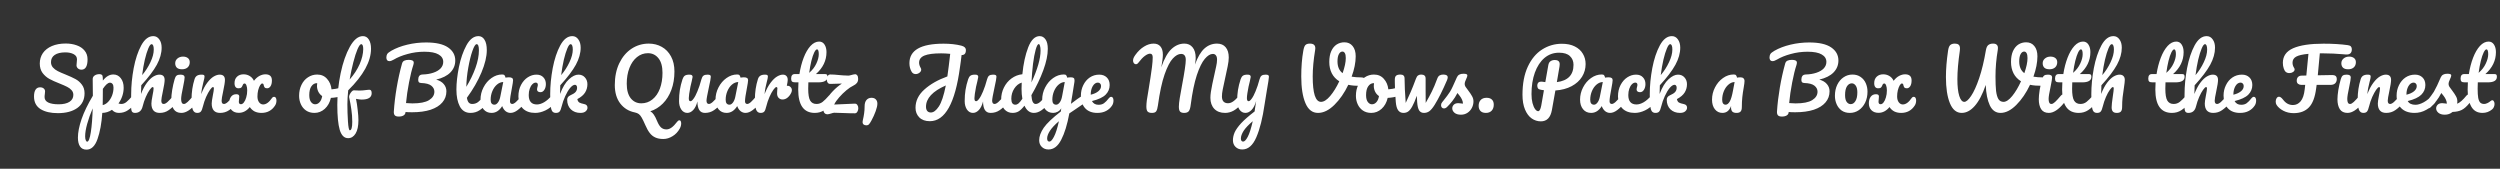 <svg width="4000" height="270" viewBox="0 0 4000 270" fill="none" xmlns="http://www.w3.org/2000/svg">
<rect x="0" y="0" width="4000" height="270" fill="#333333" stroke="none"/>
<g clip-path="url(#clip0_171_242)">
<path d="M92.51 181.04C80.983 181.04 71.753 178.873 64.82 174.54C57.887 170.12 54.42 163.403 54.42 154.39C54.42 149.623 55.243 145.983 56.89 143.47C58.537 140.957 60.963 139.7 64.17 139.7C66.51 139.7 68.417 140.307 69.89 141.52C71.363 142.733 72.1 144.293 72.1 146.2C72.1 147.933 71.97 149.45 71.71 150.75C71.71 151.097 71.623 151.703 71.45 152.57C71.363 153.437 71.32 154.347 71.32 155.3C71.32 159.2 73.27 162.103 77.17 164.01C81.157 165.917 86.703 166.87 93.81 166.87C101.177 166.87 106.94 165.57 111.1 162.97C115.26 160.283 117.34 156.557 117.34 151.79C117.34 148.843 116.387 146.33 114.48 144.25C112.573 142.083 110.19 140.307 107.33 138.92C104.47 137.447 100.44 135.67 95.24 133.59C88.567 130.99 83.107 128.52 78.86 126.18C74.7 123.84 71.103 120.677 68.07 116.69C65.123 112.617 63.65 107.59 63.65 101.61C63.65 95.37 65.297 89.823 68.59 84.97C71.97 80.117 76.78 76.347 83.02 73.66C89.347 70.973 96.757 69.63 105.25 69.63C111.577 69.63 117.383 70.583 122.67 72.49C127.957 74.31 132.16 77.127 135.28 80.94C138.487 84.753 140.09 89.433 140.09 94.98C140.09 100.44 139.267 104.557 137.62 107.33C135.973 110.103 133.547 111.49 130.34 111.49C128.087 111.49 126.18 110.797 124.62 109.41C123.147 108.023 122.41 106.377 122.41 104.47C122.41 102.823 122.54 101.307 122.8 99.92C123.06 97.32 123.19 95.673 123.19 94.98C123.19 91.34 121.413 88.567 117.86 86.66C114.307 84.753 109.887 83.8 104.6 83.8C97.147 83.8 91.427 85.187 87.44 87.96C83.54 90.647 81.59 94.46 81.59 99.4C81.59 102.693 82.587 105.51 84.58 107.85C86.66 110.19 89.217 112.14 92.25 113.7C95.283 115.26 99.53 117.123 104.99 119.29C111.577 121.977 116.863 124.403 120.85 126.57C124.837 128.737 128.217 131.683 130.99 135.41C133.85 139.137 135.28 143.73 135.28 149.19C135.28 159.417 131.38 167.303 123.58 172.85C115.867 178.31 105.51 181.04 92.51 181.04ZM215.797 151.01C216.923 151.01 217.79 151.53 218.397 152.57C219.09 153.61 219.437 155.04 219.437 156.86C219.437 160.327 218.613 163.013 216.967 164.92C213.24 169.513 209.21 173.283 204.877 176.23C200.63 179.177 195.777 180.65 190.317 180.65C185.723 180.65 181.997 179.003 179.137 175.71C174.197 178.917 169.04 180.563 163.667 180.65C162.54 197.377 159.983 211.33 155.997 222.51C152.01 233.777 146.16 239.41 138.447 239.41C133.767 239.41 130.3 237.72 128.047 234.34C125.793 230.96 124.667 226.28 124.667 220.3C124.667 211.807 126.617 201.883 130.517 190.53C134.417 179.263 140.44 166.827 148.587 153.22C148.587 140.567 148.5 131.77 148.327 126.83C148.24 124.317 149.237 122.323 151.317 120.85C153.397 119.377 155.997 118.64 159.117 118.64C160.937 118.64 162.237 119.03 163.017 119.81C163.883 120.503 164.36 121.933 164.447 124.1C164.447 126.267 164.49 127.87 164.577 128.91C167.35 125.443 170.08 122.973 172.767 121.5C175.453 119.94 178.313 119.16 181.347 119.16C186.2 119.16 190.143 121.11 193.177 125.01C196.297 128.91 197.857 134.023 197.857 140.35C197.857 144.943 197.12 149.407 195.647 153.74C194.173 158.073 192.137 162.017 189.537 165.57C191.357 166.09 192.873 166.35 194.087 166.35C196.947 166.35 199.677 165.31 202.277 163.23C204.877 161.15 208.213 157.683 212.287 152.83C213.327 151.617 214.497 151.01 215.797 151.01ZM164.317 168.17C167.437 167.477 170.297 165.787 172.897 163.1C175.583 160.327 177.707 156.947 179.267 152.96C180.827 148.887 181.607 144.64 181.607 140.22C181.607 137.62 181.087 135.67 180.047 134.37C179.007 132.983 177.62 132.29 175.887 132.29C172.767 132.29 168.997 135.583 164.577 142.17C164.49 145.983 164.447 151.573 164.447 158.94C164.447 162.927 164.403 166.003 164.317 168.17ZM139.487 226.67C141.827 226.67 143.777 221.557 145.337 211.33C146.897 201.19 147.893 188.537 148.327 173.37C144.6 182.037 141.653 190.313 139.487 198.2C137.32 206.087 136.237 212.717 136.237 218.09C136.237 220.863 136.583 222.987 137.277 224.46C137.883 225.933 138.62 226.67 139.487 226.67ZM281.115 151.01C282.241 151.01 283.108 151.53 283.715 152.57C284.408 153.61 284.755 155.04 284.755 156.86C284.755 160.327 283.931 163.013 282.285 164.92C278.298 169.513 274.181 173.283 269.935 176.23C265.775 179.177 261.008 180.65 255.635 180.65C251.215 180.65 247.878 179.393 245.625 176.88C243.371 174.28 242.245 170.553 242.245 165.7C242.245 163.273 242.851 158.94 244.065 152.7C245.191 147.24 245.755 143.47 245.755 141.39C245.755 140.003 245.278 139.31 244.325 139.31C243.198 139.31 241.595 140.783 239.515 143.73C237.435 146.59 235.355 150.403 233.275 155.17C231.195 159.937 229.505 164.963 228.205 170.25C226.558 177.183 222.485 180.65 215.985 180.65C213.385 180.65 211.651 179.74 210.785 177.92C210.005 176.013 209.615 172.633 209.615 167.78C209.615 165.007 209.658 162.797 209.745 161.15L209.875 150.75C209.875 137.403 211.218 123.493 213.905 109.02C216.678 94.547 220.708 82.413 225.995 72.62C231.368 62.74 237.781 57.8 245.235 57.8C249.221 57.8 252.428 59.533 254.855 63C257.368 66.38 258.625 70.8 258.625 76.26C258.625 85.013 256.068 94.113 250.955 103.56C245.841 112.92 237.521 123.883 225.995 136.45C225.735 140.957 225.605 145.593 225.605 150.36C228.465 142.993 231.628 137.013 235.095 132.42C238.648 127.74 242.115 124.403 245.495 122.41C248.961 120.417 252.125 119.42 254.985 119.42C260.618 119.42 263.435 122.237 263.435 127.87C263.435 131.25 262.481 137.36 260.575 146.2C258.928 153.74 258.105 158.723 258.105 161.15C258.105 164.617 259.361 166.35 261.875 166.35C263.608 166.35 265.645 165.31 267.985 163.23C270.411 161.063 273.618 157.597 277.605 152.83C278.645 151.617 279.815 151.01 281.115 151.01ZM242.505 70.67C240.945 70.67 239.211 72.923 237.305 77.43C235.398 81.85 233.535 87.873 231.715 95.5C229.981 103.04 228.551 111.273 227.425 120.2C232.798 113.873 237.218 106.983 240.685 99.53C244.238 92.077 246.015 85.317 246.015 79.25C246.015 76.477 245.711 74.353 245.105 72.88C244.498 71.407 243.631 70.67 242.505 70.67ZM291.249 110.84C287.609 110.84 284.879 110.017 283.059 108.37C281.239 106.637 280.329 104.253 280.329 101.22C280.329 98.187 281.499 95.673 283.839 93.68C286.265 91.6 289.255 90.56 292.809 90.56C296.015 90.56 298.615 91.34 300.609 92.9C302.602 94.46 303.599 96.67 303.599 99.53C303.599 102.997 302.472 105.77 300.219 107.85C297.965 109.843 294.975 110.84 291.249 110.84ZM290.209 180.65C284.575 180.65 280.459 178.657 277.859 174.67C275.345 170.683 274.089 165.397 274.089 158.81C274.089 154.91 274.565 149.927 275.519 143.86C276.559 137.707 277.859 131.987 279.419 126.7C280.199 123.927 281.239 122.02 282.539 120.98C283.839 119.94 285.919 119.42 288.779 119.42C293.199 119.42 295.409 120.893 295.409 123.84C295.409 126.007 294.585 131.033 292.939 138.92C290.859 148.453 289.819 154.91 289.819 158.29C289.819 160.89 290.165 162.883 290.859 164.27C291.552 165.657 292.722 166.35 294.369 166.35C295.929 166.35 297.879 165.267 300.219 163.1C302.559 160.933 305.679 157.51 309.579 152.83C310.619 151.617 311.789 151.01 313.089 151.01C314.215 151.01 315.082 151.53 315.689 152.57C316.382 153.61 316.729 155.04 316.729 156.86C316.729 160.327 315.905 163.013 314.259 164.92C305.679 175.407 297.662 180.65 290.209 180.65ZM315.441 180.65C312.147 180.65 309.807 178.917 308.421 175.45C307.121 171.983 306.471 166.437 306.471 158.81C306.471 147.543 308.074 136.84 311.281 126.7C312.061 124.187 313.317 122.367 315.051 121.24C316.871 120.027 319.384 119.42 322.591 119.42C324.324 119.42 325.537 119.637 326.231 120.07C326.924 120.503 327.271 121.327 327.271 122.54C327.271 123.927 326.621 127.047 325.321 131.9C324.454 135.367 323.761 138.4 323.241 141C322.721 143.6 322.287 146.807 321.941 150.62C324.801 143.167 328.007 137.1 331.561 132.42C335.114 127.74 338.581 124.403 341.961 122.41C345.427 120.417 348.591 119.42 351.451 119.42C357.084 119.42 359.901 122.237 359.901 127.87C359.901 131.25 358.947 137.36 357.041 146.2C355.394 153.74 354.571 158.723 354.571 161.15C354.571 164.617 355.827 166.35 358.341 166.35C360.074 166.35 362.111 165.31 364.451 163.23C366.877 161.063 370.084 157.597 374.071 152.83C375.111 151.617 376.281 151.01 377.581 151.01C378.707 151.01 379.574 151.53 380.181 152.57C380.874 153.61 381.221 155.04 381.221 156.86C381.221 160.327 380.397 163.013 378.751 164.92C375.024 169.513 370.994 173.283 366.661 176.23C362.414 179.177 357.561 180.65 352.101 180.65C347.681 180.65 344.344 179.393 342.091 176.88C339.837 174.28 338.711 170.553 338.711 165.7C338.711 163.273 339.317 158.94 340.531 152.7C341.657 147.24 342.221 143.47 342.221 141.39C342.221 140.003 341.744 139.31 340.791 139.31C339.664 139.31 338.061 140.783 335.981 143.73C333.987 146.59 331.907 150.403 329.741 155.17C327.661 159.937 325.971 164.963 324.671 170.25C323.717 174.323 322.591 177.097 321.291 178.57C320.077 179.957 318.127 180.65 315.441 180.65ZM438.693 154.91C439.82 154.91 440.686 155.43 441.293 156.47C441.986 157.51 442.333 158.94 442.333 160.76C442.333 163.88 441.596 166.567 440.123 168.82C435.01 176.707 427.73 180.65 418.283 180.65C414.21 180.65 410.57 179.87 407.363 178.31C404.243 176.663 401.686 174.323 399.693 171.29C394.666 177.443 388.816 180.52 382.143 180.52C377.376 180.52 373.606 179.133 370.833 176.36C368.06 173.587 366.673 169.903 366.673 165.31C366.673 160.977 367.67 157.467 369.663 154.78C371.656 152.093 374.473 150.75 378.113 150.75C381.233 150.75 382.793 151.92 382.793 154.26C382.793 154.953 382.706 156.167 382.533 157.9L382.143 162.84C382.143 165.44 383.27 166.74 385.523 166.74C387.17 166.74 388.73 165.787 390.203 163.88C391.763 161.887 393.02 159.2 393.973 155.82C395.013 152.44 395.533 148.713 395.533 144.64C395.533 141.52 395.143 138.92 394.363 136.84C393.583 134.673 392.63 133.59 391.503 133.59C390.55 133.59 389.856 133.85 389.423 134.37C388.99 134.803 388.556 135.583 388.123 136.71C387.603 138.097 386.91 139.223 386.043 140.09C385.176 140.87 383.66 141.26 381.493 141.26C379.586 141.26 378.07 140.61 376.943 139.31C375.816 137.923 375.253 135.843 375.253 133.07C375.253 128.65 376.596 125.183 379.283 122.67C381.97 120.157 385.436 118.9 389.683 118.9C393.323 118.9 396.616 119.81 399.563 121.63C402.51 123.363 404.763 125.92 406.323 129.3C408.923 125.833 411.826 123.233 415.033 121.5C418.326 119.767 421.533 118.9 424.653 118.9C428.033 118.9 430.59 119.68 432.323 121.24C434.143 122.8 435.053 125.313 435.053 128.78C435.053 132.68 434.316 135.757 432.843 138.01C431.37 140.177 429.593 141.26 427.513 141.26C425.606 141.26 424.306 140.87 423.613 140.09C422.92 139.31 422.4 138.183 422.053 136.71C421.88 135.67 421.62 134.89 421.273 134.37C420.926 133.85 420.32 133.59 419.453 133.59C418.413 133.59 417.286 134.587 416.073 136.58C414.946 138.487 413.95 141.043 413.083 144.25C412.303 147.457 411.913 150.793 411.913 154.26C411.913 158.16 412.78 161.28 414.513 163.62C416.333 165.96 418.5 167.13 421.013 167.13C425.78 167.13 430.503 163.707 435.183 156.86C436.05 155.56 437.22 154.91 438.693 154.91ZM546.817 140.09C547.944 140.09 548.811 140.653 549.417 141.78C550.024 142.907 550.327 144.337 550.327 146.07C550.327 150.23 549.071 152.7 546.557 153.48C541.357 155.3 535.637 156.34 529.397 156.6C527.751 163.88 524.501 169.73 519.647 174.15C514.794 178.483 509.291 180.65 503.137 180.65C497.937 180.65 493.474 179.393 489.747 176.88C486.107 174.367 483.334 171.03 481.427 166.87C479.521 162.71 478.567 158.203 478.567 153.35C478.567 146.763 479.824 140.913 482.337 135.8C484.851 130.6 488.317 126.57 492.737 123.71C497.157 120.763 502.054 119.29 507.427 119.29C514.014 119.29 519.301 121.587 523.287 126.18C527.361 130.687 529.744 136.277 530.437 142.95C534.511 142.69 539.364 141.823 544.997 140.35C545.691 140.177 546.297 140.09 546.817 140.09ZM504.177 166.87C506.951 166.87 509.334 165.743 511.327 163.49C513.407 161.237 514.794 157.987 515.487 153.74C512.801 151.92 510.721 149.537 509.247 146.59C507.861 143.643 507.167 140.523 507.167 137.23C507.167 135.843 507.297 134.457 507.557 133.07H506.907C503.441 133.07 500.537 134.76 498.197 138.14C495.944 141.433 494.817 146.113 494.817 152.18C494.817 156.947 495.727 160.587 497.547 163.1C499.454 165.613 501.664 166.87 504.177 166.87ZM591.04 143.6C593.466 143.6 594.68 145.42 594.68 149.06C594.68 155.907 589.306 159.33 578.56 159.33C576.48 159.33 573.49 158.94 569.59 158.16C570.716 163.533 571.626 169.513 572.32 176.1C573.1 182.6 573.49 187.973 573.49 192.22C573.49 201.58 571.973 208.73 568.94 213.67C565.906 218.61 561.92 221.08 556.98 221.08C550.74 221.08 546.276 216.66 543.59 207.82C540.99 198.98 539.69 185.633 539.69 167.78C539.69 151.14 541.466 134.283 545.02 117.21C548.66 100.05 553.6 85.88 559.84 74.7C566.166 63.433 573.1 57.8 580.64 57.8C584.713 57.8 587.876 59.62 590.13 63.26C592.47 66.9 593.64 71.797 593.64 77.95C593.64 98.317 581.463 120.503 557.11 144.51C556.243 153.003 555.81 160.457 555.81 166.87C555.81 175.797 556.113 184.94 556.72 194.3C557.326 203.747 558.323 208.47 559.71 208.47C562.31 208.47 563.61 203.963 563.61 194.95C563.61 188.19 563.133 181.647 562.18 175.32C561.313 168.993 560.1 162.32 558.54 155.3C558.453 154.173 558.8 152.743 559.58 151.01C560.446 149.277 561.486 147.76 562.7 146.46C563.913 145.16 564.996 144.51 565.95 144.51C567.683 144.51 569.763 144.597 572.19 144.77C572.97 144.857 573.88 144.9 574.92 144.9C578.386 144.9 582.243 144.597 586.49 143.99C587.183 143.903 587.92 143.817 588.7 143.73C589.48 143.643 590.26 143.6 591.04 143.6ZM577.91 70.67C576.35 70.67 574.4 73.313 572.06 78.6C569.806 83.887 567.553 90.907 565.3 99.66C563.046 108.327 561.096 117.513 559.45 127.22C566.383 119.333 571.713 111.143 575.44 102.65C579.166 94.07 581.073 86.053 581.16 78.6C581.16 73.313 580.076 70.67 577.91 70.67ZM728.416 96.8C728.416 104.167 725.816 110.537 720.616 115.91C715.416 121.197 707.833 125.01 697.866 127.35C703.24 128.823 707.313 131.25 710.086 134.63C712.86 137.923 714.246 141.737 714.246 146.07C714.246 152.917 712.08 158.853 707.746 163.88C703.5 168.907 697.26 172.807 689.026 175.58C680.793 178.267 670.87 179.61 659.256 179.61C654.923 179.61 651.456 179.48 648.856 179.22C648.77 181.647 647.73 183.467 645.736 184.68C643.743 185.893 641.186 186.5 638.066 186.5C634.946 186.5 632.78 185.807 631.566 184.42C630.44 183.033 629.963 180.997 630.136 178.31C630.916 166.177 632.433 153.48 634.686 140.22C636.94 126.873 639.8 114.003 643.266 101.61C643.873 99.443 645.086 97.927 646.906 97.06C648.726 96.193 651.11 95.76 654.056 95.76C659.343 95.76 661.986 97.233 661.986 100.18C661.986 101.393 661.726 102.78 661.206 104.34C658.953 111.1 656.7 120.287 654.446 131.9C652.193 143.427 650.59 154.433 649.636 164.92C653.796 165.267 657.176 165.44 659.776 165.44C671.91 165.44 680.793 163.707 686.426 160.24C692.146 156.687 695.006 152.18 695.006 146.72C695.006 142.907 693.36 139.7 690.066 137.1C686.86 134.5 681.443 133.07 673.816 132.81C672.083 132.723 670.87 132.29 670.176 131.51C669.483 130.73 669.136 129.473 669.136 127.74C669.136 125.227 669.656 123.19 670.696 121.63C671.736 120.07 673.643 119.247 676.416 119.16C682.57 118.987 688.116 118.077 693.056 116.43C698.083 114.783 702.026 112.487 704.886 109.54C707.746 106.507 709.176 102.997 709.176 99.01C709.176 93.983 706.706 90.04 701.766 87.18C696.826 84.233 689.243 82.76 679.016 82.76C669.743 82.76 660.773 83.973 652.106 86.4C643.44 88.74 636.073 91.73 630.006 95.37C627.233 97.017 624.893 97.84 622.986 97.84C621.426 97.84 620.213 97.32 619.346 96.28C618.566 95.153 618.176 93.767 618.176 92.12C618.176 89.953 618.61 88.09 619.476 86.53C620.43 84.97 622.64 83.193 626.106 81.2C633.386 77.04 641.923 73.79 651.716 71.45C661.51 69.11 671.52 67.94 681.746 67.94C697.433 67.94 709.133 70.583 716.846 75.87C724.56 81.157 728.416 88.133 728.416 96.8ZM778.615 151.01C779.742 151.01 780.609 151.53 781.215 152.57C781.909 153.61 782.255 155.04 782.255 156.86C782.255 160.327 781.432 163.013 779.785 164.92C776.059 169.513 771.985 173.283 767.565 176.23C763.232 179.177 758.292 180.65 752.745 180.65C745.119 180.65 739.442 177.183 735.715 170.25C732.075 163.317 730.255 154.347 730.255 143.34C730.255 132.767 731.599 120.72 734.285 107.2C737.059 93.68 741.089 82.067 746.375 72.36C751.749 62.653 758.119 57.8 765.485 57.8C769.645 57.8 772.895 59.75 775.235 63.65C777.662 67.463 778.875 72.967 778.875 80.16C778.875 90.473 776.015 102.433 770.295 116.04C764.575 129.647 756.819 143.123 747.025 156.47C747.632 160.023 748.629 162.58 750.015 164.14C751.402 165.613 753.222 166.35 755.475 166.35C759.029 166.35 762.149 165.353 764.835 163.36C767.522 161.28 770.945 157.77 775.105 152.83C776.145 151.617 777.315 151.01 778.615 151.01ZM762.625 70.67C760.632 70.67 758.379 74.267 755.865 81.46C753.352 88.653 751.142 97.58 749.235 108.24C747.329 118.9 746.289 129.127 746.115 138.92C752.269 128.78 757.165 118.64 760.805 108.5C764.445 98.273 766.265 88.957 766.265 80.55C766.265 73.963 765.052 70.67 762.625 70.67ZM786.468 180.65C781.095 180.65 776.805 178.7 773.598 174.8C770.392 170.9 768.788 165.787 768.788 159.46C768.788 152.527 770.392 145.983 773.598 139.83C776.805 133.59 781.052 128.607 786.338 124.88C791.712 121.067 797.388 119.16 803.368 119.16C805.275 119.16 806.532 119.55 807.138 120.33C807.832 121.023 808.395 122.323 808.828 124.23C810.648 123.883 812.555 123.71 814.548 123.71C818.795 123.71 820.918 125.227 820.918 128.26C820.918 130.08 820.268 134.413 818.968 141.26C816.975 151.227 815.978 158.16 815.978 162.06C815.978 163.36 816.282 164.4 816.888 165.18C817.582 165.96 818.448 166.35 819.488 166.35C821.135 166.35 823.128 165.31 825.468 163.23C827.808 161.063 830.972 157.597 834.958 152.83C835.998 151.617 837.168 151.01 838.468 151.01C839.595 151.01 840.462 151.53 841.068 152.57C841.762 153.61 842.108 155.04 842.108 156.86C842.108 160.327 841.285 163.013 839.638 164.92C836.085 169.34 832.315 173.067 828.328 176.1C824.342 179.133 820.485 180.65 816.758 180.65C813.898 180.65 811.255 179.697 808.828 177.79C806.488 175.797 804.712 173.11 803.498 169.73C798.992 177.01 793.315 180.65 786.468 180.65ZM791.148 167.52C793.055 167.52 794.875 166.393 796.608 164.14C798.342 161.887 799.598 158.897 800.378 155.17L805.188 131.25C801.548 131.337 798.168 132.723 795.048 135.41C792.015 138.01 789.588 141.477 787.768 145.81C785.948 150.143 785.038 154.737 785.038 159.59C785.038 162.277 785.558 164.27 786.598 165.57C787.725 166.87 789.242 167.52 791.148 167.52ZM856.373 180.65C847.879 180.65 841.249 178.267 836.483 173.5C831.803 168.647 829.463 162.277 829.463 154.39C829.463 147.37 830.849 141.217 833.623 135.93C836.396 130.643 839.993 126.57 844.413 123.71C848.833 120.85 853.469 119.42 858.323 119.42C863.089 119.42 866.773 120.85 869.373 123.71C872.059 126.483 873.403 130.08 873.403 134.5C873.403 138.14 872.579 141.217 870.933 143.73C869.373 146.243 867.293 147.5 864.693 147.5C863.046 147.5 861.703 147.11 860.663 146.33C859.709 145.55 859.233 144.467 859.233 143.08C859.233 142.473 859.319 141.78 859.493 141C859.666 140.22 859.796 139.657 859.883 139.31C860.316 138.01 860.533 136.797 860.533 135.67C860.533 134.543 860.229 133.677 859.623 133.07C859.103 132.463 858.323 132.16 857.283 132.16C855.289 132.16 853.426 133.07 851.693 134.89C849.959 136.623 848.573 139.007 847.533 142.04C846.493 145.073 845.973 148.41 845.973 152.05C845.973 162.103 850.349 167.13 859.103 167.13C862.656 167.13 866.469 165.96 870.543 163.62C874.703 161.193 878.776 157.597 882.763 152.83C883.803 151.617 884.973 151.01 886.273 151.01C887.399 151.01 888.266 151.53 888.873 152.57C889.566 153.61 889.913 155.04 889.913 156.86C889.913 160.153 889.089 162.84 887.443 164.92C883.369 169.947 878.473 173.847 872.753 176.62C867.119 179.307 861.659 180.65 856.373 180.65ZM934.654 166.48C938.207 167.173 939.984 169.123 939.984 172.33C939.984 174.497 938.987 176.447 936.994 178.18C935.087 179.827 932.314 180.65 928.674 180.65C922.434 180.65 917.321 178.743 913.334 174.93C909.434 171.03 907.484 165.96 907.484 159.72C907.484 156.34 909.217 153.913 912.684 152.44C916.497 150.793 919.227 149.06 920.874 147.24C922.521 145.333 923.344 143.037 923.344 140.35C923.344 138.79 922.997 137.62 922.304 136.84C921.697 136.06 920.917 135.67 919.964 135.67C917.624 135.67 915.024 137.36 912.164 140.74C909.391 144.12 906.791 148.497 904.364 153.87C901.937 159.157 900.031 164.617 898.644 170.25C897.691 174.323 896.564 177.097 895.264 178.57C894.051 179.957 892.101 180.65 889.414 180.65C886.727 180.65 884.734 179.697 883.434 177.79C882.221 175.797 881.397 172.763 880.964 168.69C880.531 164.617 880.314 158.637 880.314 150.75C880.314 137.403 881.657 123.493 884.344 109.02C887.117 94.547 891.147 82.413 896.434 72.62C901.807 62.74 908.221 57.8 915.674 57.8C919.661 57.8 922.867 59.533 925.294 63C927.807 66.38 929.064 70.8 929.064 76.26C929.064 85.013 926.507 94.113 921.394 103.56C916.281 112.92 907.961 123.883 896.434 136.45C896.174 140.957 896.044 145.593 896.044 150.36C900.204 139.527 904.971 131.683 910.344 126.83C915.717 121.89 920.744 119.42 925.424 119.42C929.757 119.42 933.224 120.893 935.824 123.84C938.511 126.787 939.854 130.427 939.854 134.76C939.854 139.527 938.641 143.903 936.214 147.89C933.787 151.877 929.627 155.43 923.734 158.55C924.254 161.15 925.294 162.97 926.854 164.01C928.501 164.963 931.101 165.787 934.654 166.48ZM912.944 70.67C911.384 70.67 909.651 72.923 907.744 77.43C905.837 81.85 903.974 87.873 902.154 95.5C900.421 103.04 898.991 111.273 897.864 120.2C903.237 113.873 907.657 106.983 911.124 99.53C914.677 92.077 916.454 85.317 916.454 79.25C916.454 76.477 916.151 74.353 915.544 72.88C914.937 71.407 914.071 70.67 912.944 70.67ZM1087.16 192.48C1088.03 192.48 1088.68 192.913 1089.11 193.78C1089.63 194.733 1089.89 195.947 1089.89 197.42C1089.89 200.193 1089.15 202.923 1087.68 205.61C1084.73 210.983 1080.83 215.1 1075.98 217.96C1071.21 220.907 1066.32 222.38 1061.29 222.38C1056.18 222.38 1051.89 221.557 1048.42 219.91C1044.95 218.35 1042.01 215.967 1039.58 212.76C1037.15 209.64 1034.81 205.48 1032.56 200.28C1030.22 194.907 1028.27 190.877 1026.71 188.19C1025.24 185.59 1023.68 183.683 1022.03 182.47C1020.38 181.257 1018.26 180.39 1015.66 179.87C1006.04 177.963 998.285 173.197 992.391 165.57C986.585 157.943 983.681 148.107 983.681 136.06C983.681 122.887 986.065 111.273 990.831 101.22C995.685 91.167 1002.23 83.41 1010.46 77.95C1018.78 72.49 1027.97 69.76 1038.02 69.76C1045.73 69.76 1052.67 71.493 1058.82 74.96C1065.06 78.427 1070 83.54 1073.64 90.3C1077.28 96.973 1079.1 104.99 1079.1 114.35C1079.1 125.27 1077.45 135.107 1074.16 143.86C1070.87 152.613 1066.32 159.893 1060.51 165.7C1054.7 171.507 1048.03 175.623 1040.49 178.05C1042.66 179.263 1044.52 181.04 1046.08 183.38C1047.73 185.72 1049.46 189.1 1051.28 193.52C1053.27 198.373 1055.4 201.84 1057.65 203.92C1059.99 206 1062.85 207.04 1066.23 207.04C1069.09 207.04 1071.86 206.043 1074.55 204.05C1077.24 202.143 1080.27 198.98 1083.65 194.56C1084.69 193.173 1085.86 192.48 1087.16 192.48ZM1026.06 165.31C1032.82 165.31 1038.76 163.23 1043.87 159.07C1049.07 154.91 1053.06 149.147 1055.83 141.78C1058.6 134.327 1059.99 125.92 1059.99 116.56C1059.99 106.247 1057.82 98.447 1053.49 93.16C1049.16 87.787 1043.57 85.1 1036.72 85.1C1030.13 85.1 1024.24 87.223 1019.04 91.47C1013.93 95.63 1009.94 101.393 1007.08 108.76C1004.22 116.127 1002.79 124.49 1002.79 133.85C1002.79 144.163 1004.96 152.007 1009.29 157.38C1013.62 162.667 1019.21 165.31 1026.06 165.31ZM1099.72 180.65C1095.82 180.65 1092.62 178.873 1090.1 175.32C1087.68 171.68 1086.46 167.173 1086.46 161.8C1086.46 155.3 1086.9 149.363 1087.76 143.99C1088.63 138.53 1090.06 132.767 1092.05 126.7C1092.92 124.1 1094.13 122.237 1095.69 121.11C1097.25 119.983 1099.72 119.42 1103.1 119.42C1105.01 119.42 1106.31 119.723 1107 120.33C1107.78 120.937 1108.17 121.847 1108.17 123.06C1108.17 123.753 1107.7 126.093 1106.74 130.08C1105.88 133.287 1105.18 136.19 1104.66 138.79C1102.93 147.89 1102.06 153.957 1102.06 156.99C1102.06 158.81 1102.28 160.11 1102.71 160.89C1103.15 161.583 1103.84 161.93 1104.79 161.93C1106.09 161.93 1107.7 160.63 1109.6 158.03C1111.6 155.43 1113.68 151.487 1115.84 146.2C1118.1 140.913 1120.26 134.413 1122.34 126.7C1123.04 124.1 1124.08 122.237 1125.46 121.11C1126.94 119.983 1129.1 119.42 1131.96 119.42C1133.96 119.42 1135.34 119.68 1136.12 120.2C1136.9 120.633 1137.29 121.5 1137.29 122.8C1137.29 124.967 1136.21 130.903 1134.04 140.61C1131.62 151.703 1130.4 158.55 1130.4 161.15C1130.4 162.797 1130.75 164.097 1131.44 165.05C1132.14 165.917 1133.05 166.35 1134.17 166.35C1135.91 166.35 1137.94 165.31 1140.28 163.23C1142.71 161.063 1145.92 157.597 1149.9 152.83C1150.94 151.617 1152.11 151.01 1153.41 151.01C1154.54 151.01 1155.41 151.53 1156.01 152.57C1156.71 153.61 1157.05 155.04 1157.05 156.86C1157.05 160.327 1156.23 163.013 1154.58 164.92C1150.86 169.513 1146.83 173.283 1142.49 176.23C1138.25 179.177 1133.39 180.65 1127.93 180.65C1123.77 180.65 1120.7 179.047 1118.7 175.84C1116.8 172.633 1115.84 168.127 1115.84 162.32C1114.37 168.213 1112.16 172.763 1109.21 175.97C1106.27 179.09 1103.1 180.65 1099.72 180.65ZM1162.5 180.65C1157.13 180.65 1152.84 178.7 1149.63 174.8C1146.43 170.9 1144.82 165.787 1144.82 159.46C1144.82 152.527 1146.43 145.983 1149.63 139.83C1152.84 133.59 1157.09 128.607 1162.37 124.88C1167.75 121.067 1173.42 119.16 1179.4 119.16C1181.31 119.16 1182.57 119.55 1183.17 120.33C1183.87 121.023 1184.43 122.323 1184.86 124.23C1186.68 123.883 1188.59 123.71 1190.58 123.71C1194.83 123.71 1196.95 125.227 1196.95 128.26C1196.95 130.08 1196.3 134.413 1195 141.26C1193.01 151.227 1192.01 158.16 1192.01 162.06C1192.01 163.36 1192.32 164.4 1192.92 165.18C1193.62 165.96 1194.48 166.35 1195.52 166.35C1197.17 166.35 1199.16 165.31 1201.5 163.23C1203.84 161.063 1207.01 157.597 1210.99 152.83C1212.03 151.617 1213.2 151.01 1214.5 151.01C1215.63 151.01 1216.5 151.53 1217.1 152.57C1217.8 153.61 1218.14 155.04 1218.14 156.86C1218.14 160.327 1217.32 163.013 1215.67 164.92C1212.12 169.34 1208.35 173.067 1204.36 176.1C1200.38 179.133 1196.52 180.65 1192.79 180.65C1189.93 180.65 1187.29 179.697 1184.86 177.79C1182.52 175.797 1180.75 173.11 1179.53 169.73C1175.03 177.01 1169.35 180.65 1162.5 180.65ZM1167.18 167.52C1169.09 167.52 1170.91 166.393 1172.64 164.14C1174.38 161.887 1175.63 158.897 1176.41 155.17L1181.22 131.25C1177.58 131.337 1174.2 132.723 1171.08 135.41C1168.05 138.01 1165.62 141.477 1163.8 145.81C1161.98 150.143 1161.07 154.737 1161.07 159.59C1161.07 162.277 1161.59 164.27 1162.63 165.57C1163.76 166.87 1165.28 167.52 1167.18 167.52ZM1260.1 137.23C1262 137.23 1263.61 137.923 1264.91 139.31C1266.29 140.61 1266.99 142.257 1266.99 144.25C1266.99 145.377 1266.73 146.59 1266.21 147.89C1264.82 151.097 1262.87 153.783 1260.36 155.95C1257.84 158.117 1255.07 159.2 1252.04 159.2C1249.61 159.2 1247.53 158.333 1245.8 156.6C1244.15 154.867 1243.33 152.527 1243.33 149.58C1243.33 147.933 1243.41 146.157 1243.59 144.25C1243.76 142.863 1243.85 141.91 1243.85 141.39C1243.85 140.697 1243.67 140.177 1243.33 139.83C1243.07 139.483 1242.72 139.31 1242.29 139.31C1241.07 139.31 1239.43 140.783 1237.35 143.73C1235.27 146.59 1233.19 150.403 1231.11 155.17C1229.03 159.937 1227.34 164.963 1226.04 170.25C1225.08 174.41 1224 177.183 1222.79 178.57C1221.57 179.957 1219.58 180.65 1216.81 180.65C1213.51 180.65 1211.17 178.917 1209.79 175.45C1208.49 171.983 1207.84 166.437 1207.84 158.81C1207.84 147.543 1209.44 136.84 1212.65 126.7C1213.43 124.187 1214.68 122.367 1216.42 121.24C1218.24 120.027 1220.75 119.42 1223.96 119.42C1225.69 119.42 1226.9 119.637 1227.6 120.07C1228.29 120.503 1228.64 121.327 1228.64 122.54C1228.64 123.927 1227.99 127.047 1226.69 131.9C1225.82 135.367 1225.13 138.4 1224.61 141C1224.09 143.6 1223.65 146.807 1223.31 150.62C1226.17 143.167 1229.37 137.1 1232.93 132.42C1236.48 127.74 1239.95 124.403 1243.33 122.41C1246.71 120.417 1249.78 119.42 1252.56 119.42C1255.07 119.42 1256.98 120.157 1258.28 121.63C1259.66 123.017 1260.36 125.097 1260.36 127.87C1260.36 129.517 1259.88 132.637 1258.93 137.23H1260.1ZM1329.92 151.01C1331.05 151.01 1331.92 151.53 1332.52 152.57C1333.22 153.61 1333.56 155.04 1333.56 156.86C1333.56 160.327 1332.74 163.013 1331.09 164.92C1327.37 169.513 1323.29 173.283 1318.87 176.23C1314.45 179.177 1309.38 180.65 1303.66 180.65C1285.98 180.65 1277.14 168.213 1277.14 143.34C1277.14 139.527 1277.27 135.67 1277.53 131.77H1272.46C1269.86 131.77 1268.09 131.293 1267.13 130.34C1266.27 129.387 1265.83 127.87 1265.83 125.79C1265.83 120.937 1267.78 118.51 1271.68 118.51H1279.09C1280.57 108.977 1282.82 100.267 1285.85 92.38C1288.89 84.493 1292.53 78.21 1296.77 73.53C1301.11 68.85 1305.74 66.51 1310.68 66.51C1314.32 66.51 1317.18 68.113 1319.26 71.32C1321.34 74.527 1322.38 78.557 1322.38 83.41C1322.38 96.843 1316.75 108.543 1305.48 118.51H1320.04C1321.43 118.51 1322.43 118.813 1323.03 119.42C1323.64 120.027 1323.94 121.153 1323.94 122.8C1323.94 128.78 1319.05 131.77 1309.25 131.77H1293.39C1293.22 136.103 1293.13 139.483 1293.13 141.91C1293.13 150.923 1294.17 157.25 1296.25 160.89C1298.42 164.53 1301.8 166.35 1306.39 166.35C1310.12 166.35 1313.41 165.223 1316.27 162.97C1319.13 160.717 1322.51 157.337 1326.41 152.83C1327.45 151.617 1328.62 151.01 1329.92 151.01ZM1307.17 78.99C1305.87 78.99 1304.4 80.637 1302.75 83.93C1301.19 87.137 1299.68 91.643 1298.2 97.45C1296.82 103.17 1295.65 109.54 1294.69 116.56C1299.81 112.14 1303.62 107.2 1306.13 101.74C1308.73 96.193 1310.03 91.167 1310.03 86.66C1310.03 81.547 1309.08 78.99 1307.17 78.99ZM1367.44 165.83C1369.34 165.743 1370.77 166.437 1371.73 167.91C1372.77 169.297 1373.29 171.03 1373.29 173.11C1373.29 175.277 1372.77 177.183 1371.73 178.83C1370.77 180.477 1369.43 181.3 1367.7 181.3C1364.58 181.3 1361.63 181.257 1358.86 181.17C1356.17 181.083 1353.79 180.997 1351.71 180.91C1343.73 180.563 1338.1 180.39 1334.81 180.39C1333.68 180.39 1332.03 180.78 1329.87 181.56C1327.09 182.427 1325.19 182.86 1324.15 182.86C1319.55 182.86 1317.26 179.913 1317.26 174.02C1317.26 170.033 1318.69 165.527 1321.55 160.5C1324.41 155.387 1328.13 150.447 1332.73 145.68C1337.32 140.913 1342.09 136.927 1347.03 133.72L1328.7 134.24C1326.79 134.327 1325.32 133.677 1324.28 132.29C1323.32 130.817 1322.85 129.083 1322.85 127.09C1322.85 125.01 1323.32 123.19 1324.28 121.63C1325.32 119.983 1326.7 119.16 1328.44 119.16C1332.25 119.16 1336.97 119.463 1342.61 120.07C1343.56 120.157 1345.6 120.33 1348.72 120.59C1351.92 120.85 1354.87 120.98 1357.56 120.98C1358.42 120.98 1360.07 120.633 1362.5 119.94C1362.93 119.853 1363.75 119.637 1364.97 119.29C1366.27 118.943 1367.35 118.77 1368.22 118.77C1369.6 118.77 1370.73 119.377 1371.6 120.59C1372.55 121.803 1373.03 123.667 1373.03 126.18C1373.03 128.953 1372.33 131.163 1370.95 132.81C1369.65 134.457 1367.65 135.93 1364.97 137.23C1361.93 138.617 1358.38 141 1354.31 144.38C1350.23 147.76 1346.38 151.53 1342.74 155.69C1339.1 159.763 1336.41 163.62 1334.68 167.26L1367.44 165.83ZM1386.38 200.54C1384.47 200.54 1382.95 200.107 1381.83 199.24C1380.7 198.373 1380.14 196.987 1380.14 195.08C1380.14 194.3 1380.27 193.39 1380.53 192.35C1381.48 188.363 1382.17 184.68 1382.61 181.3C1383.13 177.92 1383.39 174.15 1383.39 169.99C1383.39 165.657 1384.38 162.32 1386.38 159.98C1388.46 157.64 1391.1 156.47 1394.31 156.47C1397.43 156.47 1399.77 157.337 1401.33 159.07C1402.97 160.717 1403.8 162.97 1403.8 165.83C1403.8 168.863 1402.89 172.893 1401.07 177.92C1399.25 182.947 1397.04 187.843 1394.44 192.61C1392.7 195.817 1391.32 197.94 1390.28 198.98C1389.32 200.02 1388.02 200.54 1386.38 200.54ZM1545.43 80.29C1545.43 82.89 1544.87 84.84 1543.74 86.14C1542.7 87.44 1540.97 88.09 1538.54 88.09C1538.37 89.91 1537.98 93.073 1537.37 97.58C1536.5 103.647 1536.03 107.027 1535.94 107.72C1528.23 165.18 1512.15 193.91 1487.71 193.91C1480.52 193.91 1474.88 191.873 1470.81 187.8C1466.82 183.727 1464.83 178.613 1464.83 172.46C1464.83 161.453 1469.51 151.747 1478.87 143.34C1488.23 134.847 1500.54 127.827 1515.79 122.28C1516.74 116.127 1517.48 110.623 1518 105.77L1520.34 86.14C1515.14 85.62 1510.29 85.36 1505.78 85.36C1493.73 85.36 1484.85 86.53 1479.13 88.87C1473.41 91.21 1470.55 95.023 1470.55 100.31C1470.55 102.91 1471.42 105.727 1473.15 108.76C1473.67 109.627 1473.93 110.537 1473.93 111.49C1473.93 113.31 1472.98 114.957 1471.07 116.43C1469.25 117.817 1467.26 118.51 1465.09 118.51C1462.32 118.51 1460.19 117.34 1458.72 115C1456.29 111.013 1455.08 106.377 1455.08 101.09C1455.08 80.29 1473.28 69.89 1509.68 69.89C1520.25 69.89 1529.7 70.93 1538.02 73.01C1542.96 74.223 1545.43 76.65 1545.43 80.29ZM1489.4 180C1493.65 180 1497.89 176.793 1502.14 170.38C1506.39 163.967 1510.11 152.743 1513.32 136.71C1492.17 145.983 1481.6 157.337 1481.6 170.77C1481.6 173.717 1482.29 176.013 1483.68 177.66C1485.07 179.22 1486.97 180 1489.4 180ZM1556.76 180.65C1552.86 180.65 1549.65 178.873 1547.14 175.32C1544.71 171.68 1543.5 167.173 1543.5 161.8C1543.5 155.3 1543.93 149.363 1544.8 143.99C1545.66 138.53 1547.09 132.767 1549.09 126.7C1549.95 124.1 1551.17 122.237 1552.73 121.11C1554.29 119.983 1556.76 119.42 1560.14 119.42C1562.04 119.42 1563.34 119.723 1564.04 120.33C1564.82 120.937 1565.21 121.847 1565.21 123.06C1565.21 123.753 1564.73 126.093 1563.78 130.08C1562.91 133.287 1562.22 136.19 1561.7 138.79C1559.96 147.89 1559.1 153.957 1559.1 156.99C1559.1 158.81 1559.31 160.11 1559.75 160.89C1560.18 161.583 1560.87 161.93 1561.83 161.93C1563.13 161.93 1564.73 160.63 1566.64 158.03C1568.63 155.43 1570.71 151.487 1572.88 146.2C1575.13 140.913 1577.3 134.413 1579.38 126.7C1580.07 124.1 1581.11 122.237 1582.5 121.11C1583.97 119.983 1586.14 119.42 1589 119.42C1590.99 119.42 1592.38 119.68 1593.16 120.2C1593.94 120.633 1594.33 121.5 1594.33 122.8C1594.33 124.967 1593.24 130.903 1591.08 140.61C1588.65 151.703 1587.44 158.55 1587.44 161.15C1587.44 162.797 1587.78 164.097 1588.48 165.05C1589.17 165.917 1590.08 166.35 1591.21 166.35C1592.94 166.35 1594.98 165.31 1597.32 163.23C1599.74 161.063 1602.95 157.597 1606.94 152.83C1607.98 151.617 1609.15 151.01 1610.45 151.01C1611.57 151.01 1612.44 151.53 1613.05 152.57C1613.74 153.61 1614.09 155.04 1614.09 156.86C1614.09 160.327 1613.26 163.013 1611.62 164.92C1607.89 169.513 1603.86 173.283 1599.53 176.23C1595.28 179.177 1590.43 180.65 1584.97 180.65C1580.81 180.65 1577.73 179.047 1575.74 175.84C1573.83 172.633 1572.88 168.127 1572.88 162.32C1571.4 168.213 1569.19 172.763 1566.25 175.97C1563.3 179.09 1560.14 180.65 1556.76 180.65ZM1677.38 151.01C1678.51 151.01 1679.38 151.53 1679.98 152.57C1680.68 153.61 1681.02 155.04 1681.02 156.86C1681.02 160.327 1680.2 163.013 1678.55 164.92C1675 169.253 1671.1 172.98 1666.85 176.1C1662.61 179.133 1658.4 180.65 1654.24 180.65C1647.66 180.65 1642.63 176.793 1639.16 169.08C1635.52 173.673 1632.32 176.75 1629.54 178.31C1626.86 179.87 1623.69 180.65 1620.05 180.65C1614.77 180.65 1610.39 178.7 1606.92 174.8C1603.54 170.813 1601.85 165.657 1601.85 159.33C1601.85 152.397 1603.33 145.983 1606.27 140.09C1609.22 134.11 1613.25 129.257 1618.36 125.53C1623.56 121.717 1629.37 119.463 1635.78 118.77C1637.43 101.957 1640.55 87.613 1645.14 75.74C1649.82 63.78 1655.93 57.8 1663.47 57.8C1667.2 57.8 1670.28 59.49 1672.7 62.87C1675.22 66.25 1676.47 71.363 1676.47 78.21C1676.47 87.917 1674.09 99.27 1669.32 112.27C1664.56 125.27 1658.19 138.617 1650.21 152.31C1650.56 157.337 1651.3 160.933 1652.42 163.1C1653.64 165.267 1655.15 166.35 1656.97 166.35C1659.31 166.35 1661.7 165.31 1664.12 163.23C1666.55 161.15 1669.8 157.683 1673.87 152.83C1674.91 151.617 1676.08 151.01 1677.38 151.01ZM1662.04 70.54C1660.4 70.54 1658.75 73.487 1657.1 79.38C1655.46 85.187 1654.03 92.813 1652.81 102.26C1651.69 111.707 1650.86 121.587 1650.34 131.9C1660.05 110.753 1664.9 93.767 1664.9 80.94C1664.9 77.647 1664.6 75.09 1663.99 73.27C1663.47 71.45 1662.82 70.54 1662.04 70.54ZM1624.6 167.52C1626.25 167.52 1627.9 166.87 1629.54 165.57C1631.19 164.183 1633.27 161.67 1635.78 158.03C1634.92 153.35 1634.48 148.107 1634.48 142.3C1634.48 140.22 1634.57 136.84 1634.74 132.16C1629.98 133.633 1625.99 136.84 1622.78 141.78C1619.66 146.633 1618.1 152.05 1618.1 158.03C1618.1 164.357 1620.27 167.52 1624.6 167.52ZM1735.74 151.27C1736.87 151.27 1737.73 151.833 1738.34 152.96C1739.03 154 1739.38 155.343 1739.38 156.99C1739.38 158.983 1739.08 160.543 1738.47 161.67C1737.86 162.797 1736.91 163.793 1735.61 164.66C1728.16 169.687 1722.7 173.413 1719.23 175.84L1710.91 181.43C1707.62 199.37 1703.28 213.453 1697.91 223.68C1692.62 233.993 1685.86 239.15 1677.63 239.15C1673.21 239.15 1669.61 237.763 1666.84 234.99C1664.07 232.303 1662.68 228.75 1662.68 224.33C1662.68 218.177 1665.11 211.547 1669.96 204.44C1674.81 197.42 1683.91 188.753 1697.26 178.44L1698.04 173.37C1696.57 175.71 1694.62 177.53 1692.19 178.83C1689.85 180.043 1687.51 180.65 1685.17 180.65C1679.8 180.65 1675.51 178.7 1672.3 174.8C1669.09 170.9 1667.49 165.787 1667.49 159.46C1667.49 152.527 1669.09 145.983 1672.3 139.83C1675.51 133.59 1679.75 128.607 1685.04 124.88C1690.41 121.067 1696.09 119.16 1702.07 119.16C1703.98 119.16 1705.23 119.55 1705.84 120.33C1706.53 121.023 1707.1 122.323 1707.53 124.23C1709.18 123.883 1711.08 123.71 1713.25 123.71C1715.42 123.71 1716.93 124.057 1717.8 124.75C1718.75 125.357 1719.23 126.613 1719.23 128.52C1719.23 129.56 1719.19 130.383 1719.1 130.99C1718.75 133.677 1717.67 140.48 1715.85 151.4C1715.5 153.48 1715.11 155.777 1714.68 158.29C1714.33 160.717 1713.94 163.317 1713.51 166.09C1720.18 160.89 1726.6 156.297 1732.75 152.31C1733.88 151.617 1734.87 151.27 1735.74 151.27ZM1689.85 167.52C1691.84 167.52 1693.75 166.307 1695.57 163.88C1697.39 161.453 1698.69 157.987 1699.47 153.48L1703.63 131.25C1700.08 131.337 1696.78 132.723 1693.75 135.41C1690.72 138.01 1688.29 141.477 1686.47 145.81C1684.65 150.143 1683.74 154.737 1683.74 159.59C1683.74 162.277 1684.26 164.27 1685.3 165.57C1686.43 166.87 1687.94 167.52 1689.85 167.52ZM1679.06 226.54C1681.23 226.54 1683.65 223.94 1686.34 218.74C1689.11 213.54 1691.76 205.263 1694.27 193.91C1687.6 199.63 1682.79 204.787 1679.84 209.38C1676.89 213.973 1675.42 218.003 1675.42 221.47C1675.42 222.943 1675.68 224.157 1676.2 225.11C1676.81 226.063 1677.76 226.54 1679.06 226.54ZM1777.93 154.91C1779.05 154.91 1779.92 155.43 1780.53 156.47C1781.22 157.51 1781.57 158.94 1781.57 160.76C1781.57 163.88 1780.83 166.567 1779.36 168.82C1776.93 172.547 1773.72 175.45 1769.74 177.53C1765.84 179.61 1761.16 180.65 1755.7 180.65C1747.38 180.65 1740.92 178.18 1736.33 173.24C1731.73 168.213 1729.44 161.453 1729.44 152.96C1729.44 146.98 1730.69 141.433 1733.21 136.32C1735.72 131.12 1739.19 127.003 1743.61 123.97C1748.11 120.937 1753.18 119.42 1758.82 119.42C1763.84 119.42 1767.87 120.937 1770.91 123.97C1773.94 126.917 1775.46 130.947 1775.46 136.06C1775.46 142.04 1773.29 147.197 1768.96 151.53C1764.71 155.777 1757.43 159.157 1747.12 161.67C1749.2 165.657 1752.71 167.65 1757.65 167.65C1761.2 167.65 1764.1 166.827 1766.36 165.18C1768.7 163.533 1771.38 160.76 1774.42 156.86C1775.46 155.56 1776.63 154.91 1777.93 154.91ZM1756.61 132.16C1753.4 132.16 1750.67 134.023 1748.42 137.75C1746.25 141.477 1745.17 145.983 1745.17 151.27V151.53C1750.28 150.317 1754.31 148.497 1757.26 146.07C1760.2 143.643 1761.68 140.827 1761.68 137.62C1761.68 135.973 1761.2 134.673 1760.25 133.72C1759.38 132.68 1758.17 132.16 1756.61 132.16ZM1843.16 180.65C1839.95 180.65 1837.65 179.957 1836.27 178.57C1834.88 177.097 1834.19 174.367 1834.19 170.38C1834.19 167.693 1834.45 164.27 1834.97 160.11C1835.57 155.863 1836.53 150.057 1837.83 142.69C1840.08 129.083 1841.86 117.297 1843.16 107.33C1843.94 101.09 1844.33 95.89 1844.33 91.73C1844.33 87.83 1842.9 85.88 1840.04 85.88C1837.78 85.88 1835.05 87.05 1831.85 89.39C1828.73 91.643 1825.26 95.283 1821.45 100.31C1820.23 101.957 1818.89 102.78 1817.42 102.78C1816.2 102.78 1815.12 102.217 1814.17 101.09C1813.3 99.877 1812.87 98.533 1812.87 97.06C1812.87 95.673 1813.13 94.287 1813.65 92.9C1814.25 91.427 1815.21 89.78 1816.51 87.96C1820.67 82.153 1825.3 77.69 1830.42 74.57C1835.53 71.363 1840.64 69.76 1845.76 69.76C1850.52 69.76 1854.16 71.277 1856.68 74.31C1859.28 77.343 1860.58 81.763 1860.58 87.57C1860.58 89.91 1860.36 92.683 1859.93 95.89C1859.49 99.01 1859.1 101.567 1858.76 103.56C1858.41 105.553 1858.15 106.94 1857.98 107.72C1862.92 93.593 1868.46 83.757 1874.62 78.21C1880.77 72.577 1887.53 69.76 1894.9 69.76C1900.53 69.76 1904.95 71.753 1908.16 75.74C1911.45 79.727 1913.1 85.36 1913.1 92.64C1913.1 95.5 1912.71 99.053 1911.93 103.3C1916.26 91.34 1921.33 82.76 1927.14 77.56C1932.94 72.36 1939.62 69.76 1947.16 69.76C1953.22 69.76 1957.86 71.71 1961.07 75.61C1964.36 79.51 1966.01 84.97 1966.01 91.99C1966.01 95.803 1965.44 100.44 1964.32 105.9L1956.39 143.08C1955.52 147.413 1955.09 151.14 1955.09 154.26C1955.09 157.9 1955.91 160.63 1957.56 162.45C1959.29 164.27 1961.67 165.18 1964.71 165.18C1967.57 165.18 1970.34 164.227 1973.03 162.32C1975.8 160.413 1979.05 157.25 1982.78 152.83C1983.82 151.617 1984.99 151.01 1986.29 151.01C1987.41 151.01 1988.28 151.53 1988.89 152.57C1989.58 153.61 1989.93 155.04 1989.93 156.86C1989.93 160.24 1989.1 162.927 1987.46 164.92C1982.95 170.38 1978.49 174.367 1974.07 176.88C1969.65 179.393 1965.01 180.65 1960.16 180.65C1952.79 180.65 1947.03 178.483 1942.87 174.15C1938.71 169.73 1936.63 163.837 1936.63 156.47C1936.63 151.357 1937.67 143.947 1939.75 134.24L1944.95 110.45C1945.12 109.67 1945.42 108.283 1945.86 106.29C1946.29 104.297 1946.64 102.433 1946.9 100.7C1947.16 98.88 1947.29 97.103 1947.29 95.37C1947.29 92.337 1946.68 90.083 1945.47 88.61C1944.34 87.05 1942.69 86.27 1940.53 86.27C1936.45 86.27 1932.16 88.913 1927.66 94.2C1923.24 99.4 1918.99 108.067 1914.92 120.2C1910.93 132.333 1907.68 148.107 1905.17 167.52C1904.56 172.72 1903.48 176.23 1901.92 178.05C1900.44 179.783 1898.02 180.65 1894.64 180.65C1891.69 180.65 1889.52 179.957 1888.14 178.57C1886.84 177.183 1886.19 174.583 1886.19 170.77C1886.19 167.217 1886.66 162.58 1887.62 156.86C1888.57 151.053 1889.78 144.25 1891.26 136.45C1895.24 115.477 1897.24 101.957 1897.24 95.89C1897.24 92.597 1896.59 90.17 1895.29 88.61C1894.07 87.05 1892.21 86.27 1889.7 86.27C1885.45 86.27 1881.07 88.697 1876.57 93.55C1872.06 98.317 1867.64 106.853 1863.31 119.16C1859.06 131.38 1855.51 147.933 1852.65 168.82C1852.04 173.24 1851.13 176.317 1849.92 178.05C1848.79 179.783 1846.54 180.65 1843.16 180.65ZM2024.95 119.42C2026.95 119.42 2028.33 119.68 2029.11 120.2C2029.89 120.72 2030.28 121.587 2030.28 122.8C2030.28 124.88 2029.16 132.29 2026.9 145.03C2024.91 157.25 2023.74 164.487 2023.39 166.74C2020.19 189.013 2015.77 206.65 2010.13 219.65C2004.5 232.65 1997 239.15 1987.64 239.15C1983.22 239.15 1979.63 237.763 1976.85 234.99C1974.08 232.303 1972.69 228.75 1972.69 224.33C1972.69 220.257 1973.6 216.097 1975.42 211.85C1977.33 207.603 1980.8 202.707 1985.82 197.16C1990.94 191.7 1998.13 185.417 2007.4 178.31L2007.79 175.32C2008.4 172.113 2009.09 167.52 2009.87 161.54C2008.14 167.78 2005.71 172.547 2002.59 175.84C1999.47 179.047 1996.18 180.65 1992.71 180.65C1988.81 180.65 1985.61 178.873 1983.09 175.32C1980.67 171.68 1979.45 167.173 1979.45 161.8C1979.45 155.3 1979.89 149.363 1980.75 143.99C1981.62 138.53 1983.05 132.767 1985.04 126.7C1985.91 124.1 1987.12 122.237 1988.68 121.11C1990.24 119.983 1992.71 119.42 1996.09 119.42C1998 119.42 1999.3 119.723 1999.99 120.33C2000.77 120.937 2001.16 121.847 2001.16 123.06C2001.16 123.753 2000.69 126.093 1999.73 130.08C1998.87 133.287 1998.17 136.19 1997.65 138.79C1996.96 142.343 1996.35 145.767 1995.83 149.06C1995.31 152.267 1995.05 154.91 1995.05 156.99C1995.05 160.283 1995.96 161.93 1997.78 161.93C1999.08 161.93 2000.69 160.63 2002.59 158.03C2004.59 155.43 2006.67 151.487 2008.83 146.2C2011.09 140.913 2013.25 134.413 2015.33 126.7C2016.03 124.1 2017.07 122.237 2018.45 121.11C2019.93 119.983 2022.09 119.42 2024.95 119.42ZM1989.07 226.54C1991.24 226.54 1993.67 224.027 1996.35 219C1999.04 213.973 2001.73 205.61 2004.41 193.91C1997.74 199.543 1992.89 204.657 1989.85 209.25C1986.91 213.93 1985.43 218.003 1985.43 221.47C1985.43 222.943 1985.69 224.157 1986.21 225.11C1986.82 226.063 1987.77 226.54 1989.07 226.54ZM2178.34 123.84C2180.33 123.84 2181.76 124.273 2182.63 125.14C2183.58 126.007 2184.06 127.133 2184.06 128.52C2184.06 130.773 2183.36 132.767 2181.98 134.5C2180.68 136.233 2178.6 137.143 2175.74 137.23C2168.8 137.403 2162.65 136.883 2157.28 135.67C2151.12 148.583 2143.67 159.33 2134.92 167.91C2126.25 176.403 2117.54 180.65 2108.79 180.65C2099.77 180.65 2093.06 175.407 2088.64 164.92C2084.22 154.433 2082.01 140.263 2082.01 122.41C2082.01 107.157 2083.09 93.463 2085.26 81.33C2086.04 76.823 2087.12 73.79 2088.51 72.23C2089.98 70.583 2092.45 69.76 2095.92 69.76C2101.64 69.76 2104.5 72.23 2104.5 77.17C2104.5 77.69 2104.41 78.643 2104.24 80.03C2101.64 95.63 2100.34 109.757 2100.34 122.41C2100.34 135.67 2101.42 145.767 2103.59 152.7C2105.84 159.547 2109.18 162.97 2113.6 162.97C2118.1 162.97 2123 159.85 2128.29 153.61C2133.57 147.37 2138.43 139.527 2142.85 130.08C2137.56 126.787 2133.57 122.54 2130.89 117.34C2128.2 112.053 2126.86 105.987 2126.86 99.14C2126.86 92.293 2127.9 86.53 2129.98 81.85C2132.14 77.083 2135.05 73.53 2138.69 71.19C2142.41 68.85 2146.53 67.68 2151.04 67.68C2156.58 67.68 2160.96 69.673 2164.17 73.66C2167.46 77.647 2169.11 83.107 2169.11 90.04C2169.11 100.007 2166.94 110.883 2162.61 122.67C2167.2 123.45 2172.44 123.84 2178.34 123.84ZM2139.99 98.23C2139.99 106.723 2142.72 113.007 2148.18 117.08C2151.56 107.373 2153.25 99.357 2153.25 93.03C2153.25 89.39 2152.77 86.747 2151.82 85.1C2150.86 83.367 2149.56 82.5 2147.92 82.5C2145.58 82.5 2143.67 83.887 2142.2 86.66C2140.72 89.347 2139.99 93.203 2139.99 98.23ZM2237.71 140.09C2238.83 140.09 2239.7 140.653 2240.31 141.78C2240.91 142.907 2241.22 144.337 2241.22 146.07C2241.22 150.23 2239.96 152.7 2237.45 153.48C2232.25 155.3 2226.53 156.34 2220.29 156.6C2218.64 163.88 2215.39 169.73 2210.54 174.15C2205.68 178.483 2200.18 180.65 2194.03 180.65C2188.83 180.65 2184.36 179.393 2180.64 176.88C2177 174.367 2174.22 171.03 2172.32 166.87C2170.41 162.71 2169.46 158.203 2169.46 153.35C2169.46 146.763 2170.71 140.913 2173.23 135.8C2175.74 130.6 2179.21 126.57 2183.63 123.71C2188.05 120.763 2192.94 119.29 2198.32 119.29C2204.9 119.29 2210.19 121.587 2214.18 126.18C2218.25 130.687 2220.63 136.277 2221.33 142.95C2225.4 142.69 2230.25 141.823 2235.89 140.35C2236.58 140.177 2237.19 140.09 2237.71 140.09ZM2195.07 166.87C2197.84 166.87 2200.22 165.743 2202.22 163.49C2204.3 161.237 2205.68 157.987 2206.38 153.74C2203.69 151.92 2201.61 149.537 2200.14 146.59C2198.75 143.643 2198.06 140.523 2198.06 137.23C2198.06 135.843 2198.19 134.457 2198.45 133.07H2197.8C2194.33 133.07 2191.43 134.76 2189.09 138.14C2186.83 141.433 2185.71 146.113 2185.71 152.18C2185.71 156.947 2186.62 160.587 2188.44 163.1C2190.34 165.613 2192.55 166.87 2195.07 166.87ZM2309.2 119.29C2313.96 119.29 2316.35 120.807 2316.35 123.84C2316.35 124.88 2316 126.31 2315.31 128.13C2308.29 144.51 2301.66 157.727 2295.42 167.78C2292.3 172.72 2289.48 176.1 2286.97 177.92C2284.45 179.74 2281.59 180.65 2278.39 180.65C2274.92 180.65 2272.32 179.307 2270.59 176.62C2268.94 173.933 2267.9 169.513 2267.47 163.36C2267.29 161.107 2267.12 157.727 2266.95 153.22C2264.26 160.673 2261.79 166.393 2259.54 170.38C2257.37 174.28 2255.2 176.967 2253.04 178.44C2250.96 179.913 2248.44 180.65 2245.5 180.65C2241.94 180.65 2239.13 179.263 2237.05 176.49C2235.05 173.717 2233.8 169.34 2233.28 163.36C2232.24 151.227 2231.72 140.61 2231.72 131.51V126.96C2231.8 124.013 2232.54 122.02 2233.93 120.98C2235.31 119.853 2237.57 119.29 2240.69 119.29C2242.94 119.29 2244.59 119.81 2245.63 120.85C2246.75 121.803 2247.32 123.45 2247.32 125.79C2247.32 135.757 2247.92 148.713 2249.14 164.66C2252 158.593 2254.64 152.787 2257.07 147.24C2259.49 141.693 2262.31 134.587 2265.52 125.92C2266.47 123.32 2267.6 121.587 2268.9 120.72C2270.28 119.767 2271.89 119.29 2273.71 119.29C2276.13 119.29 2277.95 119.81 2279.17 120.85C2280.38 121.803 2280.99 123.45 2280.99 125.79V145.94C2280.99 154.607 2281.03 160.847 2281.12 164.66C2285.1 157.727 2288.35 151.703 2290.87 146.59C2293.47 141.477 2296.37 134.587 2299.58 125.92C2300.53 123.32 2301.79 121.587 2303.35 120.72C2304.91 119.767 2306.86 119.29 2309.2 119.29ZM2337.52 183.51C2333.01 183.51 2329.55 182.47 2327.12 180.39C2324.78 178.31 2323.61 175.97 2323.61 173.37C2323.61 171.117 2324.43 169.167 2326.08 167.52C2327.73 165.873 2330.15 165.05 2333.36 165.05C2334.49 165.05 2335.79 165.18 2337.26 165.44C2338.82 165.613 2339.99 165.743 2340.77 165.83C2340.68 163.577 2340.16 161.453 2339.21 159.46C2338.34 157.467 2337.22 155.56 2335.83 153.74C2334.44 151.833 2333.14 150.187 2331.93 148.8C2329.24 153.913 2326.56 158.16 2323.87 161.54C2321.27 164.92 2318.41 168.127 2315.29 171.16C2313.73 172.72 2312.08 173.5 2310.35 173.5C2308.96 173.5 2307.84 173.023 2306.97 172.07C2306.1 171.03 2305.67 169.773 2305.67 168.3C2305.67 166.567 2306.28 164.963 2307.49 163.49L2309.18 161.41C2313.95 155.517 2317.54 150.663 2319.97 146.85C2321.53 144.337 2323.09 141.347 2324.65 137.88C2326.3 134.413 2328.42 129.69 2331.02 123.71C2332.67 119.897 2336.09 117.99 2341.29 117.99C2343.72 117.99 2345.41 118.207 2346.36 118.64C2347.31 119.073 2347.79 119.767 2347.79 120.72C2347.79 121.24 2347.62 122.063 2347.27 123.19C2346.92 124.317 2346.45 125.443 2345.84 126.57C2344.28 129.69 2343.5 132.333 2343.5 134.5C2343.5 135.8 2343.93 137.23 2344.8 138.79C2345.75 140.35 2347.18 142.3 2349.09 144.64C2351.86 148.28 2353.94 151.4 2355.33 154C2356.8 156.513 2357.54 159.287 2357.54 162.32C2357.54 165.96 2356.67 169.427 2354.94 172.72C2353.29 175.927 2350.95 178.527 2347.92 180.52C2344.89 182.513 2341.42 183.51 2337.52 183.51ZM2377.41 180.65C2373.59 180.65 2370.69 179.61 2368.7 177.53C2366.79 175.45 2365.84 172.72 2365.84 169.34C2365.84 165.44 2366.92 162.32 2369.09 159.98C2371.34 157.64 2374.46 156.47 2378.45 156.47C2382.26 156.47 2385.12 157.423 2387.03 159.33C2389.02 161.15 2390.02 163.88 2390.02 167.52C2390.02 171.507 2388.89 174.713 2386.64 177.14C2384.38 179.48 2381.31 180.65 2377.41 180.65ZM2536.98 102.52C2536.98 109.887 2535.07 116.647 2531.26 122.8C2527.45 128.953 2521.9 133.98 2514.62 137.88C2507.34 141.78 2498.67 144.077 2488.62 144.77L2483.03 176.1C2480.86 188.147 2474.97 194.17 2465.35 194.17C2460.06 194.17 2455.17 192.61 2450.66 189.49C2446.24 186.37 2442.69 181.603 2440 175.19C2437.31 168.777 2435.97 160.89 2435.97 151.53C2435.97 133.937 2438.79 119.03 2444.42 106.81C2450.14 94.503 2457.77 85.317 2467.3 79.25C2476.92 73.097 2487.49 70.02 2499.02 70.02C2507.17 70.02 2514.06 71.45 2519.69 74.31C2525.41 77.17 2529.7 81.07 2532.56 86.01C2535.51 90.863 2536.98 96.367 2536.98 102.52ZM2490.96 131.38C2508.73 129.127 2517.61 119.897 2517.61 103.69C2517.61 97.97 2515.7 93.333 2511.89 89.78C2508.16 86.14 2502.36 84.32 2494.47 84.32C2485.54 84.32 2477.74 87.137 2471.07 92.77C2464.48 98.403 2459.37 106.247 2455.73 116.3C2452.18 126.267 2450.4 137.663 2450.4 150.49C2450.4 155.863 2450.92 160.63 2451.96 164.79C2453.09 168.95 2454.47 172.2 2456.12 174.54C2457.85 176.793 2459.5 177.92 2461.06 177.92C2463.23 177.92 2464.87 174.93 2466 168.95L2470.29 144.38C2466.91 143.86 2465.44 143.643 2465.87 143.73C2463.27 143.297 2461.58 142.517 2460.8 141.39C2460.02 140.177 2459.63 138.66 2459.63 136.84C2459.63 134.933 2460.15 133.417 2461.19 132.29C2462.32 131.163 2463.83 130.6 2465.74 130.6C2466.61 130.6 2467.26 130.643 2467.69 130.73C2469.77 131.077 2471.37 131.293 2472.5 131.38C2473.63 124.62 2475.23 115.563 2477.31 104.21C2477.83 101.263 2479 99.183 2480.82 97.97C2482.73 96.67 2484.94 96.02 2487.45 96.02C2490.31 96.02 2492.35 96.583 2493.56 97.71C2494.86 98.75 2495.51 100.44 2495.51 102.78C2495.51 104.167 2495.42 105.293 2495.25 106.16L2490.96 131.38ZM2545.78 180.65C2540.41 180.65 2536.12 178.7 2532.91 174.8C2529.71 170.9 2528.1 165.787 2528.1 159.46C2528.1 152.527 2529.71 145.983 2532.91 139.83C2536.12 133.59 2540.37 128.607 2545.65 124.88C2551.03 121.067 2556.7 119.16 2562.68 119.16C2564.59 119.16 2565.85 119.55 2566.45 120.33C2567.15 121.023 2567.71 122.323 2568.14 124.23C2569.96 123.883 2571.87 123.71 2573.86 123.71C2578.11 123.71 2580.23 125.227 2580.23 128.26C2580.23 130.08 2579.58 134.413 2578.28 141.26C2576.29 151.227 2575.29 158.16 2575.29 162.06C2575.29 163.36 2575.6 164.4 2576.2 165.18C2576.9 165.96 2577.76 166.35 2578.8 166.35C2580.45 166.35 2582.44 165.31 2584.78 163.23C2587.12 161.063 2590.29 157.597 2594.27 152.83C2595.31 151.617 2596.48 151.01 2597.78 151.01C2598.91 151.01 2599.78 151.53 2600.38 152.57C2601.08 153.61 2601.42 155.04 2601.42 156.86C2601.42 160.327 2600.6 163.013 2598.95 164.92C2595.4 169.34 2591.63 173.067 2587.64 176.1C2583.66 179.133 2579.8 180.65 2576.07 180.65C2573.21 180.65 2570.57 179.697 2568.14 177.79C2565.8 175.797 2564.03 173.11 2562.81 169.73C2558.31 177.01 2552.63 180.65 2545.78 180.65ZM2550.46 167.52C2552.37 167.52 2554.19 166.393 2555.92 164.14C2557.66 161.887 2558.91 158.897 2559.69 155.17L2564.5 131.25C2560.86 131.337 2557.48 132.723 2554.36 135.41C2551.33 138.01 2548.9 141.477 2547.08 145.81C2545.26 150.143 2544.35 154.737 2544.35 159.59C2544.35 162.277 2544.87 164.27 2545.91 165.57C2547.04 166.87 2548.56 167.52 2550.46 167.52ZM2615.69 180.65C2607.2 180.65 2600.57 178.267 2595.8 173.5C2591.12 168.647 2588.78 162.277 2588.78 154.39C2588.78 147.37 2590.17 141.217 2592.94 135.93C2595.71 130.643 2599.31 126.57 2603.73 123.71C2608.15 120.85 2612.79 119.42 2617.64 119.42C2622.41 119.42 2626.09 120.85 2628.69 123.71C2631.38 126.483 2632.72 130.08 2632.72 134.5C2632.72 138.14 2631.9 141.217 2630.25 143.73C2628.69 146.243 2626.61 147.5 2624.01 147.5C2622.36 147.5 2621.02 147.11 2619.98 146.33C2619.03 145.55 2618.55 144.467 2618.55 143.08C2618.55 142.473 2618.64 141.78 2618.81 141C2618.98 140.22 2619.11 139.657 2619.2 139.31C2619.63 138.01 2619.85 136.797 2619.85 135.67C2619.85 134.543 2619.55 133.677 2618.94 133.07C2618.42 132.463 2617.64 132.16 2616.6 132.16C2614.61 132.16 2612.74 133.07 2611.01 134.89C2609.28 136.623 2607.89 139.007 2606.85 142.04C2605.81 145.073 2605.29 148.41 2605.29 152.05C2605.29 162.103 2609.67 167.13 2618.42 167.13C2621.97 167.13 2625.79 165.96 2629.86 163.62C2634.02 161.193 2638.09 157.597 2642.08 152.83C2643.12 151.617 2644.29 151.01 2645.59 151.01C2646.72 151.01 2647.58 151.53 2648.19 152.57C2648.88 153.61 2649.23 155.04 2649.23 156.86C2649.23 160.153 2648.41 162.84 2646.76 164.92C2642.69 169.947 2637.79 173.847 2632.07 176.62C2626.44 179.307 2620.98 180.65 2615.69 180.65ZM2693.97 166.48C2697.52 167.173 2699.3 169.123 2699.3 172.33C2699.3 174.497 2698.3 176.447 2696.31 178.18C2694.4 179.827 2691.63 180.65 2687.99 180.65C2681.75 180.65 2676.64 178.743 2672.65 174.93C2668.75 171.03 2666.8 165.96 2666.8 159.72C2666.8 156.34 2668.53 153.913 2672 152.44C2675.81 150.793 2678.54 149.06 2680.19 147.24C2681.84 145.333 2682.66 143.037 2682.66 140.35C2682.66 138.79 2682.31 137.62 2681.62 136.84C2681.01 136.06 2680.23 135.67 2679.28 135.67C2676.94 135.67 2674.34 137.36 2671.48 140.74C2668.71 144.12 2666.11 148.497 2663.68 153.87C2661.25 159.157 2659.35 164.617 2657.96 170.25C2657.01 174.323 2655.88 177.097 2654.58 178.57C2653.37 179.957 2651.42 180.65 2648.73 180.65C2646.04 180.65 2644.05 179.697 2642.75 177.79C2641.54 175.797 2640.71 172.763 2640.28 168.69C2639.85 164.617 2639.63 158.637 2639.63 150.75C2639.63 137.403 2640.97 123.493 2643.66 109.02C2646.43 94.547 2650.46 82.413 2655.75 72.62C2661.12 62.74 2667.54 57.8 2674.99 57.8C2678.98 57.8 2682.18 59.533 2684.61 63C2687.12 66.38 2688.38 70.8 2688.38 76.26C2688.38 85.013 2685.82 94.113 2680.71 103.56C2675.6 112.92 2667.28 123.883 2655.75 136.45C2655.49 140.957 2655.36 145.593 2655.36 150.36C2659.52 139.527 2664.29 131.683 2669.66 126.83C2675.03 121.89 2680.06 119.42 2684.74 119.42C2689.07 119.42 2692.54 120.893 2695.14 123.84C2697.83 126.787 2699.17 130.427 2699.17 134.76C2699.17 139.527 2697.96 143.903 2695.53 147.89C2693.1 151.877 2688.94 155.43 2683.05 158.55C2683.57 161.15 2684.61 162.97 2686.17 164.01C2687.82 164.963 2690.42 165.787 2693.97 166.48ZM2672.26 70.67C2670.7 70.67 2668.97 72.923 2667.06 77.43C2665.15 81.85 2663.29 87.873 2661.47 95.5C2659.74 103.04 2658.31 111.273 2657.18 120.2C2662.55 113.873 2666.97 106.983 2670.44 99.53C2673.99 92.077 2675.77 85.317 2675.77 79.25C2675.77 76.477 2675.47 74.353 2674.86 72.88C2674.25 71.407 2673.39 70.67 2672.26 70.67ZM2755.87 180.65C2750.93 180.65 2746.9 178.7 2743.78 174.8C2740.74 170.9 2739.23 165.787 2739.23 159.46C2739.23 152.527 2740.83 145.983 2744.04 139.83C2747.24 133.59 2751.49 128.607 2756.78 124.88C2762.15 121.067 2767.83 119.16 2773.81 119.16C2775.71 119.16 2776.97 119.55 2777.58 120.33C2778.27 121.023 2778.83 122.323 2779.27 124.23C2780.91 123.883 2782.73 123.71 2784.73 123.71C2786.81 123.71 2788.41 124.23 2789.54 125.27C2790.66 126.31 2791.23 127.783 2791.23 129.69C2791.23 131.683 2790.79 135.15 2789.93 140.09C2788.97 145.377 2788.24 150.447 2787.72 155.3C2787.2 160.067 2786.94 165.44 2786.94 171.42C2786.94 174.713 2786.24 177.097 2784.86 178.57C2783.56 179.957 2781.39 180.65 2778.36 180.65C2775.41 180.65 2773.2 179.957 2771.73 178.57C2770.34 177.097 2769.65 174.757 2769.65 171.55L2769.78 169.47C2767.09 176.923 2762.45 180.65 2755.87 180.65ZM2760.94 167.52C2763.36 167.52 2765.57 165.83 2767.57 162.45C2769.56 159.07 2771.34 153.047 2772.9 144.38L2775.37 131.25C2771.81 131.337 2768.52 132.723 2765.49 135.41C2762.45 138.01 2760.03 141.477 2758.21 145.81C2756.39 150.143 2755.48 154.737 2755.48 159.59C2755.48 162.19 2755.95 164.183 2756.91 165.57C2757.95 166.87 2759.29 167.52 2760.94 167.52ZM2941.46 96.8C2941.46 104.167 2938.86 110.537 2933.66 115.91C2928.46 121.197 2920.88 125.01 2910.91 127.35C2916.29 128.823 2920.36 131.25 2923.13 134.63C2925.91 137.923 2927.29 141.737 2927.29 146.07C2927.29 152.917 2925.13 158.853 2920.79 163.88C2916.55 168.907 2910.31 172.807 2902.07 175.58C2893.84 178.267 2883.92 179.61 2872.3 179.61C2867.97 179.61 2864.5 179.48 2861.9 179.22C2861.82 181.647 2860.78 183.467 2858.78 184.68C2856.79 185.893 2854.23 186.5 2851.11 186.5C2847.99 186.5 2845.83 185.807 2844.61 184.42C2843.49 183.033 2843.01 180.997 2843.18 178.31C2843.96 166.177 2845.48 153.48 2847.73 140.22C2849.99 126.873 2852.85 114.003 2856.31 101.61C2856.92 99.443 2858.13 97.927 2859.95 97.06C2861.77 96.193 2864.16 95.76 2867.1 95.76C2872.39 95.76 2875.03 97.233 2875.03 100.18C2875.03 101.393 2874.77 102.78 2874.25 104.34C2872 111.1 2869.75 120.287 2867.49 131.9C2865.24 143.427 2863.64 154.433 2862.68 164.92C2866.84 165.267 2870.22 165.44 2872.82 165.44C2884.96 165.44 2893.84 163.707 2899.47 160.24C2905.19 156.687 2908.05 152.18 2908.05 146.72C2908.05 142.907 2906.41 139.7 2903.11 137.1C2899.91 134.5 2894.49 133.07 2886.86 132.81C2885.13 132.723 2883.92 132.29 2883.22 131.51C2882.53 130.73 2882.18 129.473 2882.18 127.74C2882.18 125.227 2882.7 123.19 2883.74 121.63C2884.78 120.07 2886.69 119.247 2889.46 119.16C2895.62 118.987 2901.16 118.077 2906.1 116.43C2911.13 114.783 2915.07 112.487 2917.93 109.54C2920.79 106.507 2922.22 102.997 2922.22 99.01C2922.22 93.983 2919.75 90.04 2914.81 87.18C2909.87 84.233 2902.29 82.76 2892.06 82.76C2882.79 82.76 2873.82 83.973 2865.15 86.4C2856.49 88.74 2849.12 91.73 2843.05 95.37C2840.28 97.017 2837.94 97.84 2836.03 97.84C2834.47 97.84 2833.26 97.32 2832.39 96.28C2831.61 95.153 2831.22 93.767 2831.22 92.12C2831.22 89.953 2831.66 88.09 2832.52 86.53C2833.48 84.97 2835.69 83.193 2839.15 81.2C2846.43 77.04 2854.97 73.79 2864.76 71.45C2874.56 69.11 2884.57 67.94 2894.79 67.94C2910.48 67.94 2922.18 70.583 2929.89 75.87C2937.61 81.157 2941.46 88.133 2941.46 96.8ZM2959.79 180.65C2954.68 180.65 2950.3 179.393 2946.66 176.88C2943.11 174.28 2940.42 170.9 2938.6 166.74C2936.78 162.58 2935.87 158.117 2935.87 153.35C2935.87 146.763 2937.09 140.913 2939.51 135.8C2942.03 130.6 2945.41 126.57 2949.65 123.71C2953.9 120.763 2958.67 119.29 2963.95 119.29C2969.07 119.29 2973.44 120.59 2977.08 123.19C2980.72 125.703 2983.45 129.04 2985.27 133.2C2987.09 137.36 2988 141.823 2988 146.59C2988 153.177 2986.75 159.07 2984.23 164.27C2981.72 169.383 2978.3 173.413 2973.96 176.36C2969.72 179.22 2964.99 180.65 2959.79 180.65ZM2961.22 166.61C2964.17 166.61 2966.64 165.007 2968.63 161.8C2970.71 158.593 2971.75 153.913 2971.75 147.76C2971.75 142.993 2970.89 139.397 2969.15 136.97C2967.42 134.543 2965.34 133.33 2962.91 133.33C2959.79 133.33 2957.19 134.933 2955.11 138.14C2953.12 141.26 2952.12 145.94 2952.12 152.18C2952.12 157.12 2952.99 160.76 2954.72 163.1C2956.46 165.44 2958.62 166.61 2961.22 166.61ZM3062.18 154.91C3063.31 154.91 3064.17 155.43 3064.78 156.47C3065.47 157.51 3065.82 158.94 3065.82 160.76C3065.82 163.88 3065.08 166.567 3063.61 168.82C3058.5 176.707 3051.22 180.65 3041.77 180.65C3037.7 180.65 3034.06 179.87 3030.85 178.31C3027.73 176.663 3025.17 174.323 3023.18 171.29C3018.15 177.443 3012.3 180.52 3005.63 180.52C3000.86 180.52 2997.09 179.133 2994.32 176.36C2991.55 173.587 2990.16 169.903 2990.16 165.31C2990.16 160.977 2991.16 157.467 2993.15 154.78C2995.14 152.093 2997.96 150.75 3001.6 150.75C3004.72 150.75 3006.28 151.92 3006.28 154.26C3006.28 154.953 3006.19 156.167 3006.02 157.9L3005.63 162.84C3005.63 165.44 3006.76 166.74 3009.01 166.74C3010.66 166.74 3012.22 165.787 3013.69 163.88C3015.25 161.887 3016.51 159.2 3017.46 155.82C3018.5 152.44 3019.02 148.713 3019.02 144.64C3019.02 141.52 3018.63 138.92 3017.85 136.84C3017.07 134.673 3016.12 133.59 3014.99 133.59C3014.04 133.59 3013.34 133.85 3012.91 134.37C3012.48 134.803 3012.04 135.583 3011.61 136.71C3011.09 138.097 3010.4 139.223 3009.53 140.09C3008.66 140.87 3007.15 141.26 3004.98 141.26C3003.07 141.26 3001.56 140.61 3000.43 139.31C2999.3 137.923 2998.74 135.843 2998.74 133.07C2998.74 128.65 3000.08 125.183 3002.77 122.67C3005.46 120.157 3008.92 118.9 3013.17 118.9C3016.81 118.9 3020.1 119.81 3023.05 121.63C3026 123.363 3028.25 125.92 3029.81 129.3C3032.41 125.833 3035.31 123.233 3038.52 121.5C3041.81 119.767 3045.02 118.9 3048.14 118.9C3051.52 118.9 3054.08 119.68 3055.81 121.24C3057.63 122.8 3058.54 125.313 3058.54 128.78C3058.54 132.68 3057.8 135.757 3056.33 138.01C3054.86 140.177 3053.08 141.26 3051 141.26C3049.09 141.26 3047.79 140.87 3047.1 140.09C3046.41 139.31 3045.89 138.183 3045.54 136.71C3045.37 135.67 3045.11 134.89 3044.76 134.37C3044.41 133.85 3043.81 133.59 3042.94 133.59C3041.9 133.59 3040.77 134.587 3039.56 136.58C3038.43 138.487 3037.44 141.043 3036.57 144.25C3035.79 147.457 3035.4 150.793 3035.4 154.26C3035.4 158.16 3036.27 161.28 3038 163.62C3039.82 165.96 3041.99 167.13 3044.5 167.13C3049.27 167.13 3053.99 163.707 3058.67 156.86C3059.54 155.56 3060.71 154.91 3062.18 154.91ZM3269.1 123.84C3271.1 123.84 3272.53 124.273 3273.39 125.14C3274.35 126.007 3274.82 127.133 3274.82 128.52C3274.82 130.773 3274.13 132.767 3272.74 134.5C3271.44 136.233 3269.36 137.143 3266.5 137.23C3259.66 137.317 3253.5 136.797 3248.04 135.67C3241.98 148.583 3234.65 159.33 3226.07 167.91C3217.58 176.403 3209.17 180.65 3200.85 180.65C3193.23 180.65 3187.51 176.62 3183.69 168.56C3179.88 160.413 3177.71 149.537 3177.19 135.93C3171.99 151.01 3166.1 162.233 3159.51 169.6C3153.01 176.967 3146.08 180.65 3138.71 180.65C3130.39 180.65 3124.11 175.493 3119.86 165.18C3115.62 154.78 3113.49 140.827 3113.49 123.32C3113.49 110.58 3114.62 96.583 3116.87 81.33C3117.48 76.997 3118.56 74.007 3120.12 72.36C3121.77 70.627 3124.33 69.76 3127.79 69.76C3130.39 69.76 3132.39 70.323 3133.77 71.45C3135.25 72.577 3135.98 74.657 3135.98 77.69C3135.98 78.297 3135.9 79.467 3135.72 81.2C3133.12 98.967 3131.82 114.09 3131.82 126.57C3131.82 138.183 3132.82 147.153 3134.81 153.48C3136.81 159.807 3139.49 162.97 3142.87 162.97C3145.91 162.97 3149.55 159.807 3153.79 153.48C3158.13 147.067 3162.42 137.62 3166.66 125.14C3170.91 112.573 3174.51 97.623 3177.45 80.29C3178.15 76.303 3179.4 73.573 3181.22 72.1C3183.13 70.54 3185.69 69.76 3188.89 69.76C3191.58 69.76 3193.53 70.367 3194.74 71.58C3196.04 72.707 3196.69 74.44 3196.69 76.78C3196.69 78.167 3196.61 79.25 3196.43 80.03C3194.01 94.157 3192.79 108.283 3192.79 122.41C3192.79 132.03 3193.1 139.7 3193.7 145.42C3194.4 151.14 3195.65 155.517 3197.47 158.55C3199.38 161.497 3202.11 162.97 3205.66 162.97C3209.82 162.97 3214.46 159.85 3219.57 153.61C3224.69 147.283 3229.37 139.44 3233.61 130.08C3228.33 126.787 3224.34 122.54 3221.65 117.34C3218.97 112.053 3217.62 105.987 3217.62 99.14C3217.62 92.293 3218.66 86.53 3220.74 81.85C3222.91 77.083 3225.81 73.53 3229.45 71.19C3233.18 68.85 3237.3 67.68 3241.8 67.68C3247.35 67.68 3251.73 69.673 3254.93 73.66C3258.23 77.647 3259.87 83.107 3259.87 90.04C3259.87 99.833 3257.75 110.71 3253.5 122.67C3257.92 123.45 3263.12 123.84 3269.1 123.84ZM3230.75 98.23C3230.75 106.723 3233.48 113.007 3238.94 117.08C3242.32 107.373 3244.01 99.357 3244.01 93.03C3244.01 89.39 3243.54 86.747 3242.58 85.1C3241.63 83.367 3240.33 82.5 3238.68 82.5C3236.34 82.5 3234.44 83.887 3232.96 86.66C3231.49 89.347 3230.75 93.203 3230.75 98.23ZM3279.22 110.84C3275.58 110.84 3272.85 110.017 3271.03 108.37C3269.21 106.637 3268.3 104.253 3268.3 101.22C3268.3 98.187 3269.47 95.673 3271.81 93.68C3274.23 91.6 3277.22 90.56 3280.78 90.56C3283.98 90.56 3286.58 91.34 3288.58 92.9C3290.57 94.46 3291.57 96.67 3291.57 99.53C3291.57 102.997 3290.44 105.77 3288.19 107.85C3285.93 109.843 3282.94 110.84 3279.22 110.84ZM3278.18 180.65C3272.54 180.65 3268.43 178.657 3265.83 174.67C3263.31 170.683 3262.06 165.397 3262.06 158.81C3262.06 154.91 3262.53 149.927 3263.49 143.86C3264.53 137.707 3265.83 131.987 3267.39 126.7C3268.17 123.927 3269.21 122.02 3270.51 120.98C3271.81 119.94 3273.89 119.42 3276.75 119.42C3281.17 119.42 3283.38 120.893 3283.38 123.84C3283.38 126.007 3282.55 131.033 3280.91 138.92C3278.83 148.453 3277.79 154.91 3277.79 158.29C3277.79 160.89 3278.13 162.883 3278.83 164.27C3279.52 165.657 3280.69 166.35 3282.34 166.35C3283.9 166.35 3285.85 165.267 3288.19 163.1C3290.53 160.933 3293.65 157.51 3297.55 152.83C3298.59 151.617 3299.76 151.01 3301.06 151.01C3302.18 151.01 3303.05 151.53 3303.66 152.57C3304.35 153.61 3304.7 155.04 3304.7 156.86C3304.7 160.327 3303.87 163.013 3302.23 164.92C3293.65 175.407 3285.63 180.65 3278.18 180.65ZM3352.16 151.01C3353.29 151.01 3354.15 151.53 3354.76 152.57C3355.45 153.61 3355.8 155.04 3355.8 156.86C3355.8 160.327 3354.98 163.013 3353.33 164.92C3349.6 169.513 3345.53 173.283 3341.11 176.23C3336.69 179.177 3331.62 180.65 3325.9 180.65C3308.22 180.65 3299.38 168.213 3299.38 143.34C3299.38 139.527 3299.51 135.67 3299.77 131.77H3294.7C3292.1 131.77 3290.32 131.293 3289.37 130.34C3288.5 129.387 3288.07 127.87 3288.07 125.79C3288.07 120.937 3290.02 118.51 3293.92 118.51H3301.33C3302.8 108.977 3305.06 100.267 3308.09 92.38C3311.12 84.493 3314.76 78.21 3319.01 73.53C3323.34 68.85 3327.98 66.51 3332.92 66.51C3336.56 66.51 3339.42 68.113 3341.5 71.32C3343.58 74.527 3344.62 78.557 3344.62 83.41C3344.62 96.843 3338.99 108.543 3327.72 118.51H3342.28C3343.67 118.51 3344.66 118.813 3345.27 119.42C3345.88 120.027 3346.18 121.153 3346.18 122.8C3346.18 128.78 3341.28 131.77 3331.49 131.77H3315.63C3315.46 136.103 3315.37 139.483 3315.37 141.91C3315.37 150.923 3316.41 157.25 3318.49 160.89C3320.66 164.53 3324.04 166.35 3328.63 166.35C3332.36 166.35 3335.65 165.223 3338.51 162.97C3341.37 160.717 3344.75 157.337 3348.65 152.83C3349.69 151.617 3350.86 151.01 3352.16 151.01ZM3329.41 78.99C3328.11 78.99 3326.64 80.637 3324.99 83.93C3323.43 87.137 3321.91 91.643 3320.44 97.45C3319.05 103.17 3317.88 109.54 3316.93 116.56C3322.04 112.14 3325.86 107.2 3328.37 101.74C3330.97 96.193 3332.27 91.167 3332.27 86.66C3332.27 81.547 3331.32 78.99 3329.41 78.99ZM3391.23 119.42C3394.01 119.42 3396.09 120.157 3397.47 121.63C3398.95 123.017 3399.68 125.097 3399.68 127.87C3399.68 130.123 3399.21 134.37 3398.25 140.61C3397.39 145.897 3396.69 150.923 3396.17 155.69C3395.65 160.37 3395.39 165.613 3395.39 171.42C3395.39 174.713 3394.7 177.097 3393.31 178.57C3392.01 179.957 3389.85 180.65 3386.81 180.65C3383.95 180.65 3381.87 179.913 3380.57 178.44C3379.27 176.967 3378.62 174.757 3378.62 171.81C3378.62 168.343 3379.23 162.623 3380.44 154.65C3381.48 147.717 3382 143.297 3382 141.39C3382 140.003 3381.53 139.31 3380.57 139.31C3379.45 139.31 3377.84 140.783 3375.76 143.73C3373.68 146.59 3371.6 150.403 3369.52 155.17C3367.44 159.937 3365.75 164.963 3364.45 170.25C3363.5 174.323 3362.37 177.097 3361.07 178.57C3359.86 179.957 3357.91 180.65 3355.22 180.65C3352.54 180.65 3350.54 179.697 3349.24 177.79C3348.03 175.797 3347.21 172.763 3346.77 168.69C3346.34 164.617 3346.12 158.637 3346.12 150.75C3346.12 137.403 3347.47 123.493 3350.15 109.02C3352.93 94.547 3356.96 82.413 3362.24 72.62C3367.62 62.74 3374.03 57.8 3381.48 57.8C3385.47 57.8 3388.68 59.533 3391.1 63C3393.62 66.38 3394.87 70.8 3394.87 76.26C3394.87 85.013 3392.32 94.113 3387.2 103.56C3382.09 112.92 3373.77 123.883 3362.24 136.45C3361.98 140.957 3361.85 145.593 3361.85 150.36C3364.71 142.993 3367.88 137.013 3371.34 132.42C3374.9 127.74 3378.36 124.403 3381.74 122.41C3385.21 120.417 3388.37 119.42 3391.23 119.42ZM3378.75 70.67C3377.19 70.67 3375.46 72.923 3373.55 77.43C3371.65 81.85 3369.78 87.873 3367.96 95.5C3366.23 103.04 3364.8 111.273 3363.67 120.2C3369.05 113.873 3373.47 106.983 3376.93 99.53C3380.49 92.077 3382.26 85.317 3382.26 79.25C3382.26 76.477 3381.96 74.353 3381.35 72.88C3380.75 71.407 3379.88 70.67 3378.75 70.67ZM3501.33 151.01C3502.46 151.01 3503.32 151.53 3503.93 152.57C3504.62 153.61 3504.97 155.04 3504.97 156.86C3504.97 160.327 3504.15 163.013 3502.5 164.92C3498.77 169.513 3494.7 173.283 3490.28 176.23C3485.86 179.177 3480.79 180.65 3475.07 180.65C3457.39 180.65 3448.55 168.213 3448.55 143.34C3448.55 139.527 3448.68 135.67 3448.94 131.77H3443.87C3441.27 131.77 3439.49 131.293 3438.54 130.34C3437.67 129.387 3437.24 127.87 3437.24 125.79C3437.24 120.937 3439.19 118.51 3443.09 118.51H3450.5C3451.97 108.977 3454.23 100.267 3457.26 92.38C3460.29 84.493 3463.93 78.21 3468.18 73.53C3472.51 68.85 3477.15 66.51 3482.09 66.51C3485.73 66.51 3488.59 68.113 3490.67 71.32C3492.75 74.527 3493.79 78.557 3493.79 83.41C3493.79 96.843 3488.16 108.543 3476.89 118.51H3491.45C3492.84 118.51 3493.83 118.813 3494.44 119.42C3495.05 120.027 3495.35 121.153 3495.35 122.8C3495.35 128.78 3490.45 131.77 3480.66 131.77H3464.8C3464.63 136.103 3464.54 139.483 3464.54 141.91C3464.54 150.923 3465.58 157.25 3467.66 160.89C3469.83 164.53 3473.21 166.35 3477.8 166.35C3481.53 166.35 3484.82 165.223 3487.68 162.97C3490.54 160.717 3493.92 157.337 3497.82 152.83C3498.86 151.617 3500.03 151.01 3501.33 151.01ZM3478.58 78.99C3477.28 78.99 3475.81 80.637 3474.16 83.93C3472.6 87.137 3471.08 91.643 3469.61 97.45C3468.22 103.17 3467.05 109.54 3466.1 116.56C3471.21 112.14 3475.03 107.2 3477.54 101.74C3480.14 96.193 3481.44 91.167 3481.44 86.66C3481.44 81.547 3480.49 78.99 3478.58 78.99ZM3566.53 151.01C3567.66 151.01 3568.53 151.53 3569.13 152.57C3569.83 153.61 3570.17 155.04 3570.17 156.86C3570.17 160.327 3569.35 163.013 3567.7 164.92C3563.72 169.513 3559.6 173.283 3555.35 176.23C3551.19 179.177 3546.43 180.65 3541.05 180.65C3536.63 180.65 3533.3 179.393 3531.04 176.88C3528.79 174.28 3527.66 170.553 3527.66 165.7C3527.66 163.273 3528.27 158.94 3529.48 152.7C3530.61 147.24 3531.17 143.47 3531.17 141.39C3531.17 140.003 3530.7 139.31 3529.74 139.31C3528.62 139.31 3527.01 140.783 3524.93 143.73C3522.85 146.59 3520.77 150.403 3518.69 155.17C3516.61 159.937 3514.92 164.963 3513.62 170.25C3511.98 177.183 3507.9 180.65 3501.4 180.65C3498.8 180.65 3497.07 179.74 3496.2 177.92C3495.42 176.013 3495.03 172.633 3495.03 167.78C3495.03 165.007 3495.08 162.797 3495.16 161.15L3495.29 150.75C3495.29 137.403 3496.64 123.493 3499.32 109.02C3502.1 94.547 3506.13 82.413 3511.41 72.62C3516.79 62.74 3523.2 57.8 3530.65 57.8C3534.64 57.8 3537.85 59.533 3540.27 63C3542.79 66.38 3544.04 70.8 3544.04 76.26C3544.04 85.013 3541.49 94.113 3536.37 103.56C3531.26 112.92 3522.94 123.883 3511.41 136.45C3511.15 140.957 3511.02 145.593 3511.02 150.36C3513.88 142.993 3517.05 137.013 3520.51 132.42C3524.07 127.74 3527.53 124.403 3530.91 122.41C3534.38 120.417 3537.54 119.42 3540.4 119.42C3546.04 119.42 3548.85 122.237 3548.85 127.87C3548.85 131.25 3547.9 137.36 3545.99 146.2C3544.35 153.74 3543.52 158.723 3543.52 161.15C3543.52 164.617 3544.78 166.35 3547.29 166.35C3549.03 166.35 3551.06 165.31 3553.4 163.23C3555.83 161.063 3559.04 157.597 3563.02 152.83C3564.06 151.617 3565.23 151.01 3566.53 151.01ZM3527.92 70.67C3526.36 70.67 3524.63 72.923 3522.72 77.43C3520.82 81.85 3518.95 87.873 3517.13 95.5C3515.4 103.04 3513.97 111.273 3512.84 120.2C3518.22 113.873 3522.64 106.983 3526.1 99.53C3529.66 92.077 3531.43 85.317 3531.43 79.25C3531.43 76.477 3531.13 74.353 3530.52 72.88C3529.92 71.407 3529.05 70.67 3527.92 70.67ZM3606.18 154.91C3607.31 154.91 3608.17 155.43 3608.78 156.47C3609.47 157.51 3609.82 158.94 3609.82 160.76C3609.82 163.88 3609.08 166.567 3607.61 168.82C3605.18 172.547 3601.98 175.45 3597.99 177.53C3594.09 179.61 3589.41 180.65 3583.95 180.65C3575.63 180.65 3569.17 178.18 3564.58 173.24C3559.99 168.213 3557.69 161.453 3557.69 152.96C3557.69 146.98 3558.95 141.433 3561.46 136.32C3563.97 131.12 3567.44 127.003 3571.86 123.97C3576.37 120.937 3581.44 119.42 3587.07 119.42C3592.1 119.42 3596.13 120.937 3599.16 123.97C3602.19 126.917 3603.71 130.947 3603.71 136.06C3603.71 142.04 3601.54 147.197 3597.21 151.53C3592.96 155.777 3585.68 159.157 3575.37 161.67C3577.45 165.657 3580.96 167.65 3585.9 167.65C3589.45 167.65 3592.36 166.827 3594.61 165.18C3596.95 163.533 3599.64 160.76 3602.67 156.86C3603.71 155.56 3604.88 154.91 3606.18 154.91ZM3584.86 132.16C3581.65 132.16 3578.92 134.023 3576.67 137.75C3574.5 141.477 3573.42 145.983 3573.42 151.27V151.53C3578.53 150.317 3582.56 148.497 3585.51 146.07C3588.46 143.643 3589.93 140.827 3589.93 137.62C3589.93 135.973 3589.45 134.673 3588.5 133.72C3587.63 132.68 3586.42 132.16 3584.86 132.16ZM3756.56 72.23C3758.99 72.577 3760.63 73.313 3761.5 74.44C3762.45 75.567 3762.93 77.04 3762.93 78.86C3762.93 84.84 3759.72 87.613 3753.31 87.18L3748.76 86.79C3743.65 86.357 3738.53 86.01 3733.42 85.75C3728.39 85.49 3723.11 85.36 3717.56 85.36H3711.71C3710.67 98.187 3709.59 109.887 3708.46 120.46L3730.82 120.07C3734.03 120.07 3736.15 120.633 3737.19 121.76C3738.32 122.887 3738.88 124.403 3738.88 126.31C3738.88 129.257 3738.01 131.597 3736.28 133.33C3734.55 134.977 3732.08 135.8 3728.87 135.8H3706.64L3705.86 141.39C3704.04 155.69 3700.14 165.873 3694.16 171.94C3688.27 178.007 3680.12 181.04 3669.72 181.04C3663.83 181.04 3658.41 179.783 3653.47 177.27C3648.53 174.67 3644.89 171.55 3642.55 167.91C3641.6 166.437 3641.12 164.66 3641.12 162.58C3641.12 160.5 3641.6 158.68 3642.55 157.12C3643.59 155.56 3644.85 154.78 3646.32 154.78C3647.36 154.78 3648.36 155.127 3649.31 155.82C3650.35 156.513 3651.65 157.857 3653.21 159.85C3657.37 165.31 3662.53 168.04 3668.68 168.04C3673.62 168.04 3677.74 166.047 3681.03 162.06C3684.41 157.987 3686.58 151.617 3687.53 142.95L3688.31 135.8H3682.07C3680.08 135.8 3678.34 135.237 3676.87 134.11C3675.48 132.983 3674.79 131.38 3674.79 129.3C3674.79 126.613 3675.48 124.577 3676.87 123.19C3678.26 121.717 3680.29 120.98 3682.98 120.98C3685.41 120.98 3687.79 120.937 3690.13 120.85C3691.17 111.317 3692.3 99.747 3693.51 86.14C3684.15 87.007 3677.56 88.523 3673.75 90.69C3669.94 92.857 3668.03 96.063 3668.03 100.31C3668.03 103.257 3668.9 106.073 3670.63 108.76C3671.15 109.54 3671.41 110.32 3671.41 111.1C3671.41 112.66 3670.54 114.047 3668.81 115.26C3667.08 116.387 3665.13 116.95 3662.96 116.95C3660.62 116.95 3658.63 116.257 3656.98 114.87C3655.94 114.003 3654.94 112.227 3653.99 109.54C3653.04 106.853 3652.56 103.863 3652.56 100.57C3652.56 89.823 3658.06 82.023 3669.07 77.17C3680.16 72.317 3696.33 69.89 3717.56 69.89C3732.29 69.89 3745.29 70.67 3756.56 72.23ZM3757.07 110.84C3753.43 110.84 3750.7 110.017 3748.88 108.37C3747.06 106.637 3746.15 104.253 3746.15 101.22C3746.15 98.187 3747.32 95.673 3749.66 93.68C3752.09 91.6 3755.08 90.56 3758.63 90.56C3761.84 90.56 3764.44 91.34 3766.43 92.9C3768.42 94.46 3769.42 96.67 3769.42 99.53C3769.42 102.997 3768.29 105.77 3766.04 107.85C3763.79 109.843 3760.8 110.84 3757.07 110.84ZM3756.03 180.65C3750.4 180.65 3746.28 178.657 3743.68 174.67C3741.17 170.683 3739.91 165.397 3739.91 158.81C3739.91 154.91 3740.39 149.927 3741.34 143.86C3742.38 137.707 3743.68 131.987 3745.24 126.7C3746.02 123.927 3747.06 122.02 3748.36 120.98C3749.66 119.94 3751.74 119.42 3754.6 119.42C3759.02 119.42 3761.23 120.893 3761.23 123.84C3761.23 126.007 3760.41 131.033 3758.76 138.92C3756.68 148.453 3755.64 154.91 3755.64 158.29C3755.64 160.89 3755.99 162.883 3756.68 164.27C3757.37 165.657 3758.54 166.35 3760.19 166.35C3761.75 166.35 3763.7 165.267 3766.04 163.1C3768.38 160.933 3771.5 157.51 3775.4 152.83C3776.44 151.617 3777.61 151.01 3778.91 151.01C3780.04 151.01 3780.9 151.53 3781.51 152.57C3782.2 153.61 3782.55 155.04 3782.55 156.86C3782.55 160.327 3781.73 163.013 3780.08 164.92C3771.5 175.407 3763.48 180.65 3756.03 180.65ZM3781.26 180.65C3777.97 180.65 3775.63 178.917 3774.24 175.45C3772.94 171.983 3772.29 166.437 3772.29 158.81C3772.29 147.543 3773.89 136.84 3777.1 126.7C3777.88 124.187 3779.14 122.367 3780.87 121.24C3782.69 120.027 3785.2 119.42 3788.41 119.42C3790.14 119.42 3791.36 119.637 3792.05 120.07C3792.74 120.503 3793.09 121.327 3793.09 122.54C3793.09 123.927 3792.44 127.047 3791.14 131.9C3790.27 135.367 3789.58 138.4 3789.06 141C3788.54 143.6 3788.11 146.807 3787.76 150.62C3790.62 143.167 3793.83 137.1 3797.38 132.42C3800.93 127.74 3804.4 124.403 3807.78 122.41C3811.25 120.417 3814.41 119.42 3817.27 119.42C3822.9 119.42 3825.72 122.237 3825.72 127.87C3825.72 131.25 3824.77 137.36 3822.86 146.2C3821.21 153.74 3820.39 158.723 3820.39 161.15C3820.39 164.617 3821.65 166.35 3824.16 166.35C3825.89 166.35 3827.93 165.31 3830.27 163.23C3832.7 161.063 3835.9 157.597 3839.89 152.83C3840.93 151.617 3842.1 151.01 3843.4 151.01C3844.53 151.01 3845.39 151.53 3846 152.57C3846.69 153.61 3847.04 155.04 3847.04 156.86C3847.04 160.327 3846.22 163.013 3844.57 164.92C3840.84 169.513 3836.81 173.283 3832.48 176.23C3828.23 179.177 3823.38 180.65 3817.92 180.65C3813.5 180.65 3810.16 179.393 3807.91 176.88C3805.66 174.28 3804.53 170.553 3804.53 165.7C3804.53 163.273 3805.14 158.94 3806.35 152.7C3807.48 147.24 3808.04 143.47 3808.04 141.39C3808.04 140.003 3807.56 139.31 3806.61 139.31C3805.48 139.31 3803.88 140.783 3801.8 143.73C3799.81 146.59 3797.73 150.403 3795.56 155.17C3793.48 159.937 3791.79 164.963 3790.49 170.25C3789.54 174.323 3788.41 177.097 3787.11 178.57C3785.9 179.957 3783.95 180.65 3781.26 180.65ZM3894.5 151.01C3895.63 151.01 3896.5 151.53 3897.1 152.57C3897.8 153.61 3898.14 155.04 3898.14 156.86C3898.14 160.327 3897.32 163.013 3895.67 164.92C3892.47 168.82 3887.92 172.417 3882.02 175.71C3876.22 179.003 3869.98 180.65 3863.3 180.65C3854.2 180.65 3847.14 178.18 3842.11 173.24C3837.09 168.3 3834.57 161.54 3834.57 152.96C3834.57 146.98 3835.83 141.433 3838.34 136.32C3840.86 131.12 3844.32 127.003 3848.74 123.97C3853.25 120.937 3858.32 119.42 3863.95 119.42C3868.98 119.42 3873.01 120.937 3876.04 123.97C3879.08 126.917 3880.59 130.947 3880.59 136.06C3880.59 142.04 3878.43 147.197 3874.09 151.53C3869.85 155.777 3862.61 159.157 3852.38 161.67C3854.55 165.657 3858.67 167.65 3864.73 167.65C3868.63 167.65 3873.05 166.307 3877.99 163.62C3883.02 160.847 3887.35 157.25 3890.99 152.83C3892.03 151.617 3893.2 151.01 3894.5 151.01ZM3861.74 132.16C3858.54 132.16 3855.81 134.023 3853.55 137.75C3851.39 141.477 3850.3 145.983 3850.3 151.27V151.53C3855.42 150.317 3859.45 148.497 3862.39 146.07C3865.34 143.643 3866.81 140.827 3866.81 137.62C3866.81 135.973 3866.34 134.673 3865.38 133.72C3864.52 132.68 3863.3 132.16 3861.74 132.16ZM3911.74 183.51C3907.23 183.51 3903.77 182.47 3901.34 180.39C3899 178.31 3897.83 175.97 3897.83 173.37C3897.83 171.117 3898.65 169.167 3900.3 167.52C3901.95 165.873 3904.37 165.05 3907.58 165.05C3908.71 165.05 3910.01 165.18 3911.48 165.44C3913.04 165.613 3914.21 165.743 3914.99 165.83C3914.9 163.577 3914.38 161.453 3913.43 159.46C3912.56 157.467 3911.44 155.56 3910.05 153.74C3908.66 151.833 3907.36 150.187 3906.15 148.8C3903.46 153.913 3900.78 158.16 3898.09 161.54C3895.49 164.92 3892.63 168.127 3889.51 171.16C3887.95 172.72 3886.3 173.5 3884.57 173.5C3883.18 173.5 3882.06 173.023 3881.19 172.07C3880.32 171.03 3879.89 169.773 3879.89 168.3C3879.89 166.567 3880.5 164.963 3881.71 163.49L3883.4 161.41C3888.17 155.517 3891.76 150.663 3894.19 146.85C3895.66 144.337 3897.4 141 3899.39 136.84C3901.38 132.593 3903.33 128.217 3905.24 123.71C3906.89 119.897 3910.31 117.99 3915.51 117.99C3917.94 117.99 3919.63 118.207 3920.58 118.64C3921.53 119.073 3922.01 119.767 3922.01 120.72C3922.01 121.24 3921.84 122.063 3921.49 123.19C3921.14 124.317 3920.67 125.443 3920.06 126.57C3918.5 129.69 3917.72 132.333 3917.72 134.5C3917.72 135.8 3918.15 137.23 3919.02 138.79C3919.97 140.35 3921.4 142.3 3923.31 144.64C3926.08 148.28 3928.16 151.4 3929.55 154C3931.02 156.513 3931.76 159.287 3931.76 162.32C3931.76 163.187 3931.67 164.4 3931.5 165.96C3935.75 164.313 3940.73 159.937 3946.45 152.83C3947.49 151.617 3948.66 151.01 3949.96 151.01C3951.09 151.01 3951.95 151.53 3952.56 152.57C3953.25 153.61 3953.6 155.04 3953.6 156.86C3953.6 160.153 3952.78 162.84 3951.13 164.92C3946.8 170.293 3942.64 173.977 3938.65 175.97C3934.75 177.877 3929.9 178.917 3924.09 179.09C3920.62 182.037 3916.51 183.51 3911.74 183.51ZM3964.49 131.77C3964.31 136.103 3964.23 139.483 3964.23 141.91C3964.23 148.15 3964.53 153.047 3965.14 156.6C3965.83 160.067 3966.91 162.58 3968.39 164.14C3969.95 165.613 3972.07 166.35 3974.76 166.35C3976.14 166.35 3977.79 165.917 3979.7 165.05C3981.6 164.183 3983.34 163.057 3984.9 161.67C3985.85 160.803 3986.8 160.37 3987.76 160.37C3988.8 160.37 3989.62 160.977 3990.23 162.19C3990.92 163.317 3991.27 164.703 3991.27 166.35C3991.27 167.997 3990.92 169.6 3990.23 171.16C3989.62 172.72 3988.67 174.02 3987.37 175.06C3982.86 178.787 3977.75 180.65 3972.03 180.65C3963.79 180.65 3957.77 177.227 3953.96 170.38C3950.14 163.447 3948.24 154.433 3948.24 143.34C3948.24 139.527 3948.37 135.67 3948.63 131.77H3943.56C3940.96 131.77 3939.18 131.293 3938.23 130.34C3937.36 129.387 3936.93 127.87 3936.93 125.79C3936.93 120.937 3938.88 118.51 3942.78 118.51H3950.19C3951.66 108.977 3953.91 100.267 3956.95 92.38C3959.98 84.493 3963.62 78.21 3967.87 73.53C3972.2 68.85 3976.84 66.51 3981.78 66.51C3985.42 66.51 3988.28 68.113 3990.36 71.32C3992.44 74.527 3993.48 78.557 3993.48 83.41C3993.48 96.843 3987.84 108.543 3976.58 118.51H3991.14C3992.52 118.51 3993.52 118.813 3994.13 119.42C3994.73 120.027 3995.04 121.153 3995.04 122.8C3995.04 128.78 3990.14 131.77 3980.35 131.77H3964.49ZM3978.27 78.99C3976.97 78.99 3975.49 80.637 3973.85 83.93C3972.29 87.137 3970.77 91.643 3969.3 97.45C3967.91 103.17 3966.74 109.54 3965.79 116.56C3970.9 112.14 3974.71 107.2 3977.23 101.74C3979.83 96.193 3981.13 91.167 3981.13 86.66C3981.13 81.547 3980.17 78.99 3978.27 78.99ZM4125.52 151.01C4126.65 151.01 4127.52 151.53 4128.12 152.57C4128.82 153.61 4129.16 155.04 4129.16 156.86C4129.16 160.24 4128.34 162.927 4126.69 164.92C4121.84 170.727 4117.12 174.8 4112.52 177.14C4108.02 179.48 4102.56 180.65 4096.14 180.65C4091.64 180.65 4087.48 180.087 4083.66 178.96C4079.85 177.833 4075.21 176.143 4069.75 173.89C4064.81 171.723 4060.05 169.947 4055.45 168.56C4051.03 176.62 4044.4 180.65 4035.56 180.65C4030.71 180.65 4026.85 179.567 4023.99 177.4C4021.05 175.147 4019.57 172.287 4019.57 168.82C4019.57 164.573 4021.61 161.063 4025.68 158.29C4029.76 155.43 4035.17 154 4041.93 154H4043.62L4045.96 116.17C4046.48 107.503 4048.04 100.353 4050.64 94.72C4053.24 89.087 4056.84 84.277 4061.43 80.29C4065.42 76.823 4069.97 74.223 4075.08 72.49C4080.2 70.67 4085.61 69.76 4091.33 69.76C4100.69 69.76 4107.89 72.187 4112.91 77.04C4117.94 81.893 4120.45 88.22 4120.45 96.02C4120.45 101.307 4119.5 105.597 4117.59 108.89C4115.69 112.097 4113.04 113.7 4109.66 113.7C4107.24 113.7 4105.33 113.137 4103.94 112.01C4102.56 110.797 4101.86 109.107 4101.86 106.94C4101.86 106.16 4102.04 104.73 4102.38 102.65C4102.9 100.223 4103.16 98.057 4103.16 96.15C4103.16 92.51 4102.08 89.65 4099.91 87.57C4097.83 85.403 4094.63 84.32 4090.29 84.32C4082.67 84.32 4076.77 86.833 4072.61 91.86C4068.45 96.8 4065.81 104.6 4064.68 115.26L4061.69 144.77C4061.26 148.93 4060.7 152.527 4060 155.56C4065.55 156.513 4072.48 158.03 4080.8 160.11C4085.66 161.323 4089.38 162.19 4091.98 162.71C4094.58 163.23 4096.88 163.49 4098.87 163.49C4103.9 163.49 4108.19 162.667 4111.74 161.02C4115.38 159.287 4118.81 156.557 4122.01 152.83C4123.05 151.617 4124.22 151.01 4125.52 151.01ZM4135.64 110.84C4132 110.84 4129.27 110.017 4127.45 108.37C4125.63 106.637 4124.72 104.253 4124.72 101.22C4124.72 98.187 4125.89 95.673 4128.23 93.68C4130.66 91.6 4133.65 90.56 4137.2 90.56C4140.41 90.56 4143.01 91.34 4145 92.9C4147 94.46 4147.99 96.67 4147.99 99.53C4147.99 102.997 4146.87 105.77 4144.61 107.85C4142.36 109.843 4139.37 110.84 4135.64 110.84ZM4134.6 180.65C4128.97 180.65 4124.85 178.657 4122.25 174.67C4119.74 170.683 4118.48 165.397 4118.48 158.81C4118.48 154.91 4118.96 149.927 4119.91 143.86C4120.95 137.707 4122.25 131.987 4123.81 126.7C4124.59 123.927 4125.63 122.02 4126.93 120.98C4128.23 119.94 4130.31 119.42 4133.17 119.42C4137.59 119.42 4139.8 120.893 4139.8 123.84C4139.8 126.007 4138.98 131.033 4137.33 138.92C4135.25 148.453 4134.21 154.91 4134.21 158.29C4134.21 160.89 4134.56 162.883 4135.25 164.27C4135.95 165.657 4137.12 166.35 4138.76 166.35C4140.32 166.35 4142.27 165.267 4144.61 163.1C4146.95 160.933 4150.07 157.51 4153.97 152.83C4155.01 151.617 4156.18 151.01 4157.48 151.01C4158.61 151.01 4159.48 151.53 4160.08 152.57C4160.78 153.61 4161.12 155.04 4161.12 156.86C4161.12 160.327 4160.3 163.013 4158.65 164.92C4150.07 175.407 4142.06 180.65 4134.6 180.65ZM4223.54 155.04C4225.53 155.04 4226.53 156.383 4226.53 159.07C4226.53 162.45 4225.75 165.093 4224.19 167C4222.71 168.907 4220.68 169.86 4218.08 169.86L4213.27 169.73C4212.4 169.643 4211.14 169.6 4209.5 169.6C4209.84 174.54 4210.02 179.48 4210.02 184.42C4210.02 197.507 4208.28 208.903 4204.82 218.61C4201.44 228.317 4196.11 233.17 4188.83 233.17C4183.89 233.17 4180.12 230.31 4177.52 224.59C4175 218.957 4173.75 212.067 4173.75 203.92C4173.75 193.78 4174.87 183.77 4177.13 173.89C4174.18 178.397 4170.32 180.65 4165.56 180.65C4160.79 180.65 4156.8 178.657 4153.6 174.67C4150.48 170.683 4148.92 165.527 4148.92 159.2C4148.92 152.353 4150.52 145.853 4153.73 139.7C4157.02 133.547 4161.35 128.607 4166.73 124.88C4172.19 121.067 4177.99 119.16 4184.15 119.16C4186.23 119.16 4187.83 119.853 4188.96 121.24C4189.74 118.467 4190.91 116.603 4192.47 115.65C4194.03 114.697 4196.19 114.22 4198.97 114.22C4201.91 114.22 4203.86 114.653 4204.82 115.52C4205.86 116.387 4206.33 117.643 4206.25 119.29C4206.25 120.33 4205.68 122.757 4204.56 126.57C4203.52 130.297 4202.82 132.767 4202.48 133.98C4201.09 138.833 4199.57 144.207 4197.93 150.1C4196.37 155.993 4195.11 161.367 4194.16 166.22C4191.38 180.087 4190 192.35 4190 203.01C4190 206.997 4190.3 210.377 4190.91 213.15C4191.6 216.01 4192.47 217.44 4193.51 217.44C4194.37 217.44 4195.28 215.967 4196.24 213.02C4197.28 210.073 4198.14 206.13 4198.84 201.19C4199.53 196.25 4199.88 191.007 4199.88 185.46C4199.88 178.873 4199.57 173.023 4198.97 167.91C4198.88 167.477 4198.84 166.783 4198.84 165.83C4198.84 162.97 4199.53 160.587 4200.92 158.68C4202.39 156.773 4204.43 155.82 4207.03 155.82C4207.37 155.82 4210.67 155.69 4216.91 155.43C4219.51 155.17 4221.72 155.04 4223.54 155.04ZM4170.76 167.52C4172.75 167.52 4174.66 166.307 4176.48 163.88C4178.3 161.367 4179.6 158.377 4180.38 154.91L4185.97 131.25C4182.15 131.337 4178.64 132.68 4175.44 135.28C4172.32 137.88 4169.8 141.347 4167.9 145.68C4166.08 149.927 4165.17 154.433 4165.17 159.2C4165.17 161.887 4165.64 163.967 4166.6 165.44C4167.64 166.827 4169.02 167.52 4170.76 167.52ZM4228.87 180.65C4224.97 180.65 4221.76 178.873 4219.25 175.32C4216.82 171.68 4215.61 167.173 4215.61 161.8C4215.61 155.3 4216.04 149.363 4216.91 143.99C4217.77 138.53 4219.2 132.767 4221.2 126.7C4222.06 124.1 4223.28 122.237 4224.84 121.11C4226.4 119.983 4228.87 119.42 4232.25 119.42C4234.15 119.42 4235.45 119.723 4236.15 120.33C4236.93 120.937 4237.32 121.847 4237.32 123.06C4237.32 123.753 4236.84 126.093 4235.89 130.08C4235.02 133.287 4234.33 136.19 4233.81 138.79C4232.07 147.89 4231.21 153.957 4231.21 156.99C4231.21 158.81 4231.42 160.11 4231.86 160.89C4232.29 161.583 4232.98 161.93 4233.94 161.93C4235.24 161.93 4236.84 160.63 4238.75 158.03C4240.74 155.43 4242.82 151.487 4244.99 146.2C4247.24 140.913 4249.41 134.413 4251.49 126.7C4252.18 124.1 4253.22 122.237 4254.61 121.11C4256.08 119.983 4258.25 119.42 4261.11 119.42C4263.1 119.42 4264.49 119.68 4265.27 120.2C4266.05 120.633 4266.44 121.5 4266.44 122.8C4266.44 124.967 4265.35 130.903 4263.19 140.61C4260.76 151.703 4259.55 158.55 4259.55 161.15C4259.55 162.797 4259.89 164.097 4260.59 165.05C4261.28 165.917 4262.19 166.35 4263.32 166.35C4265.05 166.35 4267.09 165.31 4269.43 163.23C4271.85 161.063 4275.06 157.597 4279.05 152.83C4280.09 151.617 4281.26 151.01 4282.56 151.01C4283.68 151.01 4284.55 151.53 4285.16 152.57C4285.85 153.61 4286.2 155.04 4286.2 156.86C4286.2 160.327 4285.37 163.013 4283.73 164.92C4280 169.513 4275.97 173.283 4271.64 176.23C4267.39 179.177 4262.54 180.65 4257.08 180.65C4252.92 180.65 4249.84 179.047 4247.85 175.84C4245.94 172.633 4244.99 168.127 4244.99 162.32C4243.51 168.213 4241.3 172.763 4238.36 175.97C4235.41 179.09 4232.25 180.65 4228.87 180.65ZM4341.95 140.09C4343.08 140.09 4343.95 140.653 4344.55 141.78C4345.16 142.907 4345.46 144.337 4345.46 146.07C4345.46 150.23 4344.21 152.7 4341.69 153.48C4336.49 155.3 4330.77 156.34 4324.53 156.6C4322.89 163.88 4319.64 169.73 4314.78 174.15C4309.93 178.483 4304.43 180.65 4298.27 180.65C4293.07 180.65 4288.61 179.393 4284.88 176.88C4281.24 174.367 4278.47 171.03 4276.56 166.87C4274.66 162.71 4273.7 158.203 4273.7 153.35C4273.7 146.763 4274.96 140.913 4277.47 135.8C4279.99 130.6 4283.45 126.57 4287.87 123.71C4292.29 120.763 4297.19 119.29 4302.56 119.29C4309.15 119.29 4314.44 121.587 4318.42 126.18C4322.5 130.687 4324.88 136.277 4325.57 142.95C4329.65 142.69 4334.5 141.823 4340.13 140.35C4340.83 140.177 4341.43 140.09 4341.95 140.09ZM4299.31 166.87C4302.09 166.87 4304.47 165.743 4306.46 163.49C4308.54 161.237 4309.93 157.987 4310.62 153.74C4307.94 151.92 4305.86 149.537 4304.38 146.59C4303 143.643 4302.3 140.523 4302.3 137.23C4302.3 135.843 4302.43 134.457 4302.69 133.07H4302.04C4298.58 133.07 4295.67 134.76 4293.33 138.14C4291.08 141.433 4289.95 146.113 4289.95 152.18C4289.95 156.947 4290.86 160.587 4292.68 163.1C4294.59 165.613 4296.8 166.87 4299.31 166.87ZM4386.83 137.23C4388.73 137.23 4390.34 137.923 4391.64 139.31C4393.02 140.61 4393.72 142.257 4393.72 144.25C4393.72 145.377 4393.46 146.59 4392.94 147.89C4391.55 151.097 4389.6 153.783 4387.09 155.95C4384.57 158.117 4381.8 159.2 4378.77 159.2C4376.34 159.2 4374.26 158.333 4372.53 156.6C4370.88 154.867 4370.06 152.527 4370.06 149.58C4370.06 147.933 4370.14 146.157 4370.32 144.25C4370.49 142.863 4370.58 141.91 4370.58 141.39C4370.58 140.697 4370.4 140.177 4370.06 139.83C4369.8 139.483 4369.45 139.31 4369.02 139.31C4367.8 139.31 4366.16 140.783 4364.08 143.73C4362 146.59 4359.92 150.403 4357.84 155.17C4355.76 159.937 4354.07 164.963 4352.77 170.25C4351.81 174.41 4350.73 177.183 4349.52 178.57C4348.3 179.957 4346.31 180.65 4343.54 180.65C4340.24 180.65 4337.9 178.917 4336.52 175.45C4335.22 171.983 4334.57 166.437 4334.57 158.81C4334.57 147.543 4336.17 136.84 4339.38 126.7C4340.16 124.187 4341.41 122.367 4343.15 121.24C4344.97 120.027 4347.48 119.42 4350.69 119.42C4352.42 119.42 4353.63 119.637 4354.33 120.07C4355.02 120.503 4355.37 121.327 4355.37 122.54C4355.37 123.927 4354.72 127.047 4353.42 131.9C4352.55 135.367 4351.86 138.4 4351.34 141C4350.82 143.6 4350.38 146.807 4350.04 150.62C4352.9 143.167 4356.1 137.1 4359.66 132.42C4363.21 127.74 4366.68 124.403 4370.06 122.41C4373.44 120.417 4376.51 119.42 4379.29 119.42C4381.8 119.42 4383.71 120.157 4385.01 121.63C4386.39 123.017 4387.09 125.097 4387.09 127.87C4387.09 129.517 4386.61 132.637 4385.66 137.23H4386.83ZM4526.42 80.29C4526.42 82.89 4525.85 84.84 4524.73 86.14C4523.69 87.44 4521.95 88.09 4519.53 88.09C4519.35 89.91 4518.96 93.073 4518.36 97.58C4517.49 103.647 4517.01 107.027 4516.93 107.72C4509.21 165.18 4493.14 193.91 4468.7 193.91C4461.5 193.91 4455.87 191.873 4451.8 187.8C4447.81 183.727 4445.82 178.613 4445.82 172.46C4445.82 161.453 4450.5 151.747 4459.86 143.34C4469.22 134.847 4481.52 127.827 4496.78 122.28C4497.73 116.127 4498.47 110.623 4498.99 105.77L4501.33 86.14C4496.13 85.62 4491.27 85.36 4486.77 85.36C4474.72 85.36 4465.84 86.53 4460.12 88.87C4454.4 91.21 4451.54 95.023 4451.54 100.31C4451.54 102.91 4452.4 105.727 4454.14 108.76C4454.66 109.627 4454.92 110.537 4454.92 111.49C4454.92 113.31 4453.96 114.957 4452.06 116.43C4450.24 117.817 4448.24 118.51 4446.08 118.51C4443.3 118.51 4441.18 117.34 4439.71 115C4437.28 111.013 4436.07 106.377 4436.07 101.09C4436.07 80.29 4454.27 69.89 4490.67 69.89C4501.24 69.89 4510.69 70.93 4519.01 73.01C4523.95 74.223 4526.42 76.65 4526.42 80.29ZM4470.39 180C4474.63 180 4478.88 176.793 4483.13 170.38C4487.37 163.967 4491.1 152.743 4494.31 136.71C4473.16 145.983 4462.59 157.337 4462.59 170.77C4462.59 173.717 4463.28 176.013 4464.67 177.66C4466.05 179.22 4467.96 180 4470.39 180ZM4537.74 180.65C4533.84 180.65 4530.64 178.873 4528.12 175.32C4525.7 171.68 4524.48 167.173 4524.48 161.8C4524.48 155.3 4524.92 149.363 4525.78 143.99C4526.65 138.53 4528.08 132.767 4530.07 126.7C4530.94 124.1 4532.15 122.237 4533.71 121.11C4535.27 119.983 4537.74 119.42 4541.12 119.42C4543.03 119.42 4544.33 119.723 4545.02 120.33C4545.8 120.937 4546.19 121.847 4546.19 123.06C4546.19 123.753 4545.72 126.093 4544.76 130.08C4543.9 133.287 4543.2 136.19 4542.68 138.79C4540.95 147.89 4540.08 153.957 4540.08 156.99C4540.08 158.81 4540.3 160.11 4540.73 160.89C4541.17 161.583 4541.86 161.93 4542.81 161.93C4544.11 161.93 4545.72 160.63 4547.62 158.03C4549.62 155.43 4551.7 151.487 4553.86 146.2C4556.12 140.913 4558.28 134.413 4560.36 126.7C4561.06 124.1 4562.1 122.237 4563.48 121.11C4564.96 119.983 4567.12 119.42 4569.98 119.42C4571.98 119.42 4573.36 119.68 4574.14 120.2C4574.92 120.633 4575.31 121.5 4575.31 122.8C4575.31 124.967 4574.23 130.903 4572.06 140.61C4569.64 151.703 4568.42 158.55 4568.42 161.15C4568.42 162.797 4568.77 164.097 4569.46 165.05C4570.16 165.917 4571.07 166.35 4572.19 166.35C4573.93 166.35 4575.96 165.31 4578.3 163.23C4580.73 161.063 4583.94 157.597 4587.92 152.83C4588.96 151.617 4590.13 151.01 4591.43 151.01C4592.56 151.01 4593.43 151.53 4594.03 152.57C4594.73 153.61 4595.07 155.04 4595.07 156.86C4595.07 160.327 4594.25 163.013 4592.6 164.92C4588.88 169.513 4584.85 173.283 4580.51 176.23C4576.27 179.177 4571.41 180.65 4565.95 180.65C4561.79 180.65 4558.72 179.047 4556.72 175.84C4554.82 172.633 4553.86 168.127 4553.86 162.32C4552.39 168.213 4550.18 172.763 4547.23 175.97C4544.29 179.09 4541.12 180.65 4537.74 180.65ZM4628.6 123.71C4630.77 123.71 4632.28 124.057 4633.15 124.75C4634.1 125.357 4634.58 126.613 4634.58 128.52C4634.58 129.56 4634.54 130.383 4634.45 130.99C4634.1 133.677 4633.02 140.61 4631.2 151.79C4629.9 159.33 4629.08 164.313 4628.73 166.74C4625.44 189.1 4620.97 206.737 4615.34 219.65C4609.79 232.65 4602.34 239.15 4592.98 239.15C4588.56 239.15 4584.96 237.763 4582.19 234.99C4579.42 232.303 4578.03 228.75 4578.03 224.33C4578.03 218.177 4580.46 211.547 4585.31 204.44C4590.16 197.42 4599.26 188.753 4612.61 178.44L4613.39 173.37C4611.92 175.71 4609.97 177.53 4607.54 178.83C4605.2 180.043 4602.86 180.65 4600.52 180.65C4595.15 180.65 4590.86 178.7 4587.65 174.8C4584.44 170.9 4582.84 165.787 4582.84 159.46C4582.84 152.527 4584.44 145.983 4587.65 139.83C4590.86 133.59 4595.1 128.607 4600.39 124.88C4605.76 121.067 4611.44 119.16 4617.42 119.16C4619.33 119.16 4620.58 119.55 4621.19 120.33C4621.88 121.023 4622.45 122.323 4622.88 124.23C4624.53 123.883 4626.43 123.71 4628.6 123.71ZM4605.2 167.52C4607.19 167.52 4609.1 166.307 4610.92 163.88C4612.74 161.453 4614.04 157.987 4614.82 153.48L4618.98 131.25C4615.43 131.337 4612.13 132.723 4609.1 135.41C4606.07 138.01 4603.64 141.477 4601.82 145.81C4600 150.143 4599.09 154.737 4599.09 159.59C4599.09 162.277 4599.61 164.27 4600.65 165.57C4601.78 166.87 4603.29 167.52 4605.2 167.52ZM4594.41 226.54C4596.58 226.54 4599 223.94 4601.69 218.74C4604.46 213.54 4607.11 205.263 4609.62 193.91C4602.95 199.63 4598.14 204.787 4595.19 209.38C4592.24 213.973 4590.77 218.003 4590.77 221.47C4590.77 222.943 4591.03 224.157 4591.55 225.11C4592.16 226.063 4593.11 226.54 4594.41 226.54ZM4666.47 183.51C4661.97 183.51 4658.5 182.47 4656.07 180.39C4653.73 178.31 4652.56 175.97 4652.56 173.37C4652.56 171.117 4653.39 169.167 4655.03 167.52C4656.68 165.873 4659.11 165.05 4662.31 165.05C4663.44 165.05 4664.74 165.18 4666.21 165.44C4667.77 165.613 4668.94 165.743 4669.72 165.83C4669.64 163.577 4669.12 161.453 4668.16 159.46C4667.3 157.467 4666.17 155.56 4664.78 153.74C4663.4 151.833 4662.1 150.187 4660.88 148.8C4658.2 153.913 4655.51 158.16 4652.82 161.54C4650.22 164.92 4647.36 168.127 4644.24 171.16C4642.68 172.72 4641.04 173.5 4639.3 173.5C4637.92 173.5 4636.79 173.023 4635.92 172.07C4635.06 171.03 4634.62 169.773 4634.62 168.3C4634.62 166.567 4635.23 164.963 4636.44 163.49L4638.13 161.41C4642.9 155.517 4646.5 150.663 4648.92 146.85C4650.48 144.337 4652.04 141.347 4653.6 137.88C4655.25 134.413 4657.37 129.69 4659.97 123.71C4661.62 119.897 4665.04 117.99 4670.24 117.99C4672.67 117.99 4674.36 118.207 4675.31 118.64C4676.27 119.073 4676.74 119.767 4676.74 120.72C4676.74 121.24 4676.57 122.063 4676.22 123.19C4675.88 124.317 4675.4 125.443 4674.79 126.57C4673.23 129.69 4672.45 132.333 4672.45 134.5C4672.45 135.8 4672.89 137.23 4673.75 138.79C4674.71 140.35 4676.14 142.3 4678.04 144.64C4680.82 148.28 4682.9 151.4 4684.28 154C4685.76 156.513 4686.49 159.287 4686.49 162.32C4686.49 165.96 4685.63 169.427 4683.89 172.72C4682.25 175.927 4679.91 178.527 4676.87 180.52C4673.84 182.513 4670.37 183.51 4666.47 183.51Z" fill="white"/>
</g>
<defs>
<clipPath id="clip0_171_242">
<rect width="4000" height="270" fill="white"/>
</clipPath>
</defs>
</svg>
